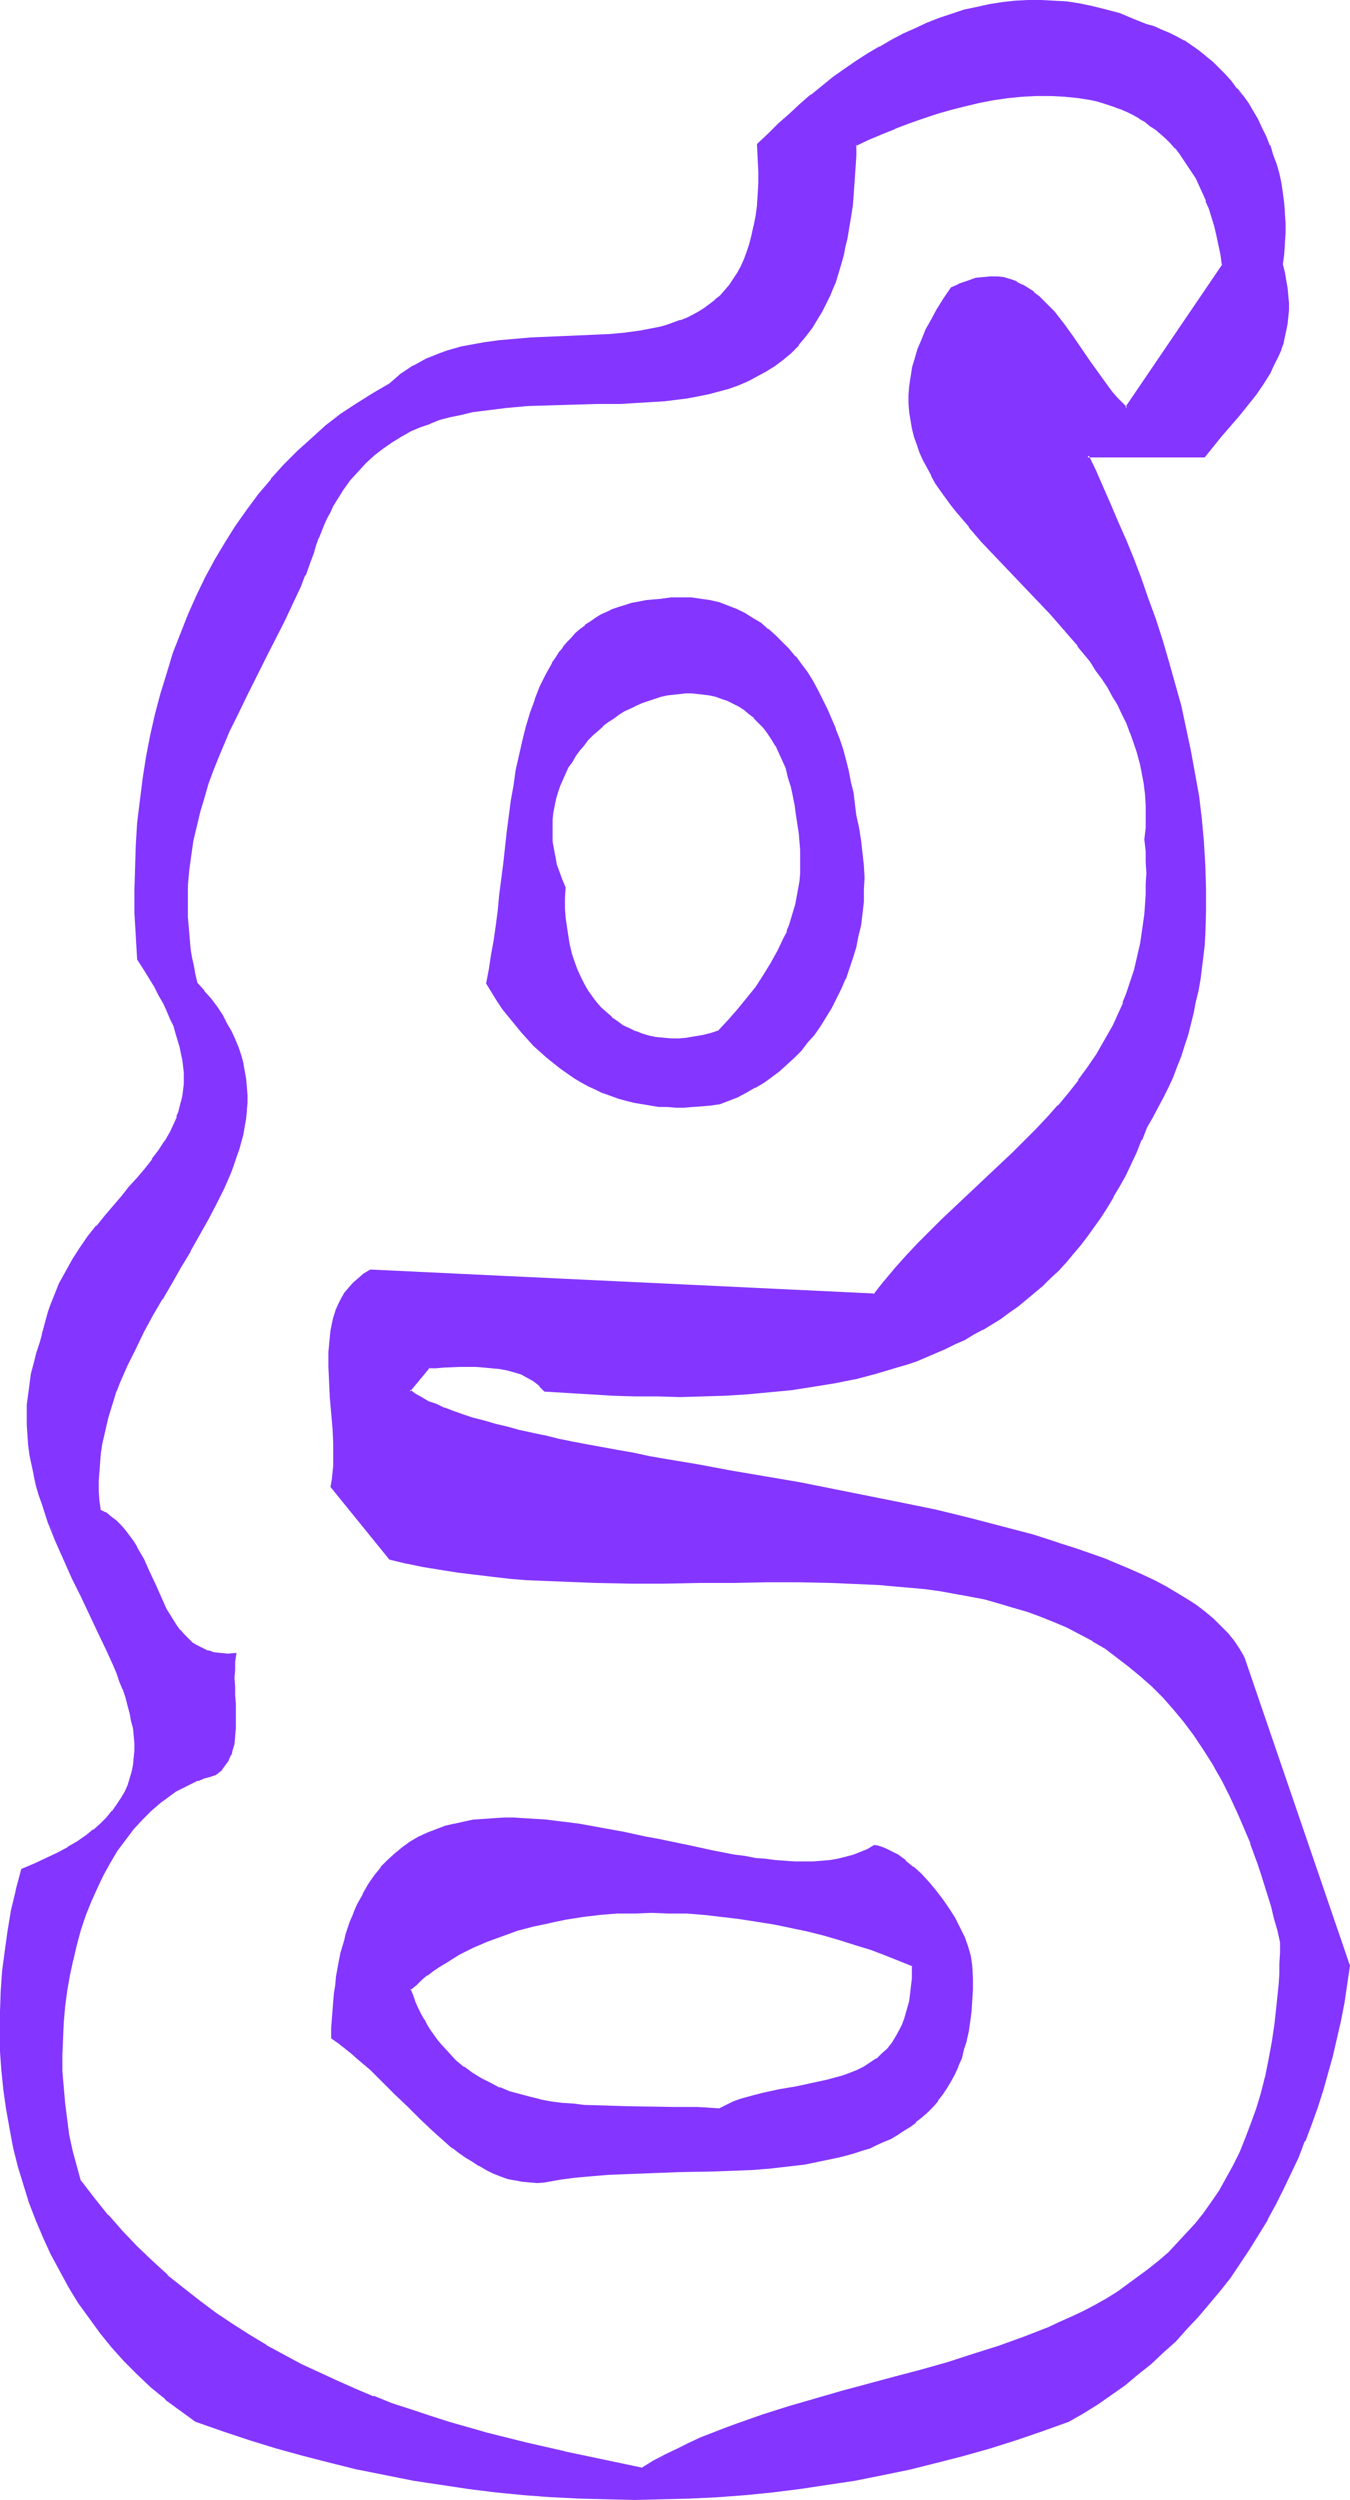 <?xml version="1.0" encoding="UTF-8" standalone="no"?>
<svg
   version="1.0"
   width="84.166mm"
   height="155.839mm"
   id="svg14"
   sodipodi:docname="Smudge Extended G 2.wmf"
   xmlns:inkscape="http://www.inkscape.org/namespaces/inkscape"
   xmlns:sodipodi="http://sodipodi.sourceforge.net/DTD/sodipodi-0.dtd"
   xmlns="http://www.w3.org/2000/svg"
   xmlns:svg="http://www.w3.org/2000/svg">
  <sodipodi:namedview
     id="namedview14"
     pagecolor="#ffffff"
     bordercolor="#000000"
     borderopacity="0.25"
     inkscape:showpageshadow="2"
     inkscape:pageopacity="0.0"
     inkscape:pagecheckerboard="0"
     inkscape:deskcolor="#d1d1d1"
     inkscape:document-units="mm" />
  <defs
     id="defs1">
    <pattern
       id="WMFhbasepattern"
       patternUnits="userSpaceOnUse"
       width="6"
       height="6"
       x="0"
       y="0" />
  </defs>
  <path
     style="fill:#8435ff;fill-opacity:1;fill-rule:evenodd;stroke:none"
     d="m 187.731,192.132 0.485,2.101 0.323,2.101 0.162,1.939 0.162,1.939 v 1.939 1.939 l -0.162,1.939 -0.162,1.778 -0.162,1.778 -0.323,1.778 -0.323,1.616 -0.485,1.778 -0.485,1.616 -0.485,1.616 -0.646,1.616 -0.646,1.454 -1.454,3.07 -1.616,2.909 -1.777,2.909 -1.939,2.747 -2.1,2.585 -2.1,2.585 -2.262,2.585 -2.262,2.585 -1.939,0.646 -1.939,0.485 -1.939,0.323 -1.777,0.323 h -1.939 l -1.777,0.162 -1.777,-0.162 -1.777,-0.323 -1.616,-0.323 -1.616,-0.323 -1.616,-0.646 -1.454,-0.646 -1.616,-0.808 -1.292,-0.97 -1.454,-0.97 -1.292,-1.131 -1.131,-1.131 -1.131,-1.293 -1.131,-1.454 -0.969,-1.454 -0.969,-1.454 -0.808,-1.778 -0.808,-1.778 -0.646,-1.778 -0.646,-1.939 -0.485,-1.939 -0.323,-2.101 -0.323,-2.101 -0.323,-2.262 v -2.262 -2.424 -2.424 l -0.808,-1.778 -0.646,-1.939 -0.485,-1.778 -0.485,-1.778 -0.323,-1.778 -0.162,-1.778 -0.162,-1.778 v -1.616 -1.778 l 0.323,-1.616 0.162,-1.616 0.323,-1.616 0.485,-1.616 0.485,-1.616 0.646,-1.454 0.646,-1.454 0.808,-1.454 0.808,-1.293 0.808,-1.454 0.969,-1.131 1.131,-1.293 0.969,-1.293 1.131,-1.131 1.131,-0.97 1.292,-1.131 1.131,-0.97 1.292,-0.97 1.292,-0.808 1.292,-0.808 1.454,-0.808 1.454,-0.646 1.292,-0.646 1.454,-0.485 1.454,-0.485 1.454,-0.323 1.454,-0.323 1.454,-0.323 1.616,-0.162 h 1.454 l 1.454,-0.162 1.454,0.162 1.454,0.162 1.454,0.323 1.292,0.323 1.454,0.323 1.454,0.646 1.292,0.485 1.292,0.808 1.292,0.808 1.131,0.808 1.292,1.131 0.969,0.97 1.131,1.293 1.131,1.293 0.969,1.454 0.969,1.616 0.808,1.616 0.808,1.778 0.646,1.939 0.646,1.939 0.646,2.101 0.485,2.262 0.485,2.424 z m -18.256,67.707 2.262,-0.646 2.1,-0.97 1.939,-0.97 2.1,-1.131 1.939,-1.131 1.777,-1.454 1.939,-1.293 1.777,-1.616 1.616,-1.616 1.616,-1.778 1.616,-1.778 1.616,-1.778 1.292,-2.101 1.454,-2.101 1.292,-2.101 1.131,-2.262 1.131,-2.262 0.969,-2.262 0.969,-2.424 0.808,-2.585 0.646,-2.424 0.646,-2.585 0.485,-2.747 0.323,-2.585 0.323,-2.747 0.162,-2.909 v -2.747 l -0.162,-2.909 -0.162,-2.909 -0.485,-2.909 -0.485,-2.909 -0.646,-3.07 -0.323,-2.585 -0.323,-2.585 -0.485,-2.747 -0.646,-2.585 -0.646,-2.424 -0.646,-2.585 -0.808,-2.424 -0.808,-2.424 -0.969,-2.262 -1.131,-2.424 -0.969,-2.262 -1.131,-2.101 -1.292,-2.101 -1.292,-2.101 -1.292,-1.939 -1.454,-1.778 -1.454,-1.778 -1.616,-1.616 -1.616,-1.616 -1.616,-1.454 -1.777,-1.293 -1.939,-1.293 -1.777,-0.97 -1.939,-0.97 -1.939,-0.808 -2.1,-0.808 -2.262,-0.485 -2.1,-0.323 -2.262,-0.323 h -2.262 -2.423 l -2.262,0.323 -1.939,0.162 -1.616,0.162 -1.777,0.162 -1.616,0.485 -1.616,0.323 -1.454,0.485 -1.454,0.646 -1.454,0.646 -1.292,0.646 -1.292,0.808 -1.131,0.646 -1.292,0.97 -1.131,0.97 -0.969,0.808 -1.131,1.131 -0.969,1.131 -0.969,1.131 -0.808,1.131 -0.808,1.293 -0.808,1.131 -1.616,2.747 -1.292,2.909 -1.292,2.909 -0.969,3.07 -0.969,3.232 -0.969,3.393 -0.808,3.393 -0.646,3.555 -0.646,3.555 -0.485,3.717 -0.969,7.272 -0.808,7.595 -0.969,7.272 -0.485,3.717 -0.323,3.555 -0.485,3.555 -0.646,3.393 -0.646,3.393 -0.646,3.232 1.292,1.939 1.292,2.101 1.454,1.939 1.292,1.778 1.454,1.778 1.454,1.778 1.454,1.616 1.454,1.454 1.616,1.454 1.454,1.454 1.616,1.293 1.616,1.131 1.616,1.293 1.616,0.97 1.616,0.97 1.777,0.97 1.616,0.808 1.777,0.808 1.777,0.646 1.777,0.646 1.939,0.485 1.777,0.485 1.939,0.485 1.939,0.323 1.939,0.162 1.939,0.162 h 1.939 2.1 1.939 l 2.1,-0.162 2.1,-0.323 z"
     id="path1" />
  <path
     style="fill:#8435ff;fill-opacity:1;fill-rule:evenodd;stroke:none"
     d="m 187.569,192.132 0.323,2.101 0.323,2.101 0.162,1.939 v 0 l 0.162,1.939 v 1.939 1.939 1.939 -0.162 l -0.162,1.778 -0.323,1.778 -0.323,1.778 -0.323,1.778 v 0 l -0.485,1.616 -0.485,1.616 -0.485,1.616 -0.646,1.616 h 0.162 l -0.808,1.454 -1.454,3.07 -1.616,2.909 v 0 l -1.777,2.909 -1.777,2.747 -2.1,2.585 v 0 l -2.1,2.585 v 0 l -2.262,2.585 -2.262,2.424 h 0.162 l -1.939,0.646 -1.939,0.485 v 0 l -1.939,0.323 -1.939,0.323 h 0.162 l -1.939,0.162 h -1.777 l -1.777,-0.162 v 0 l -1.777,-0.162 -1.616,-0.323 v 0 l -1.616,-0.485 -1.616,-0.646 0.162,0.162 -1.616,-0.808 -1.454,-0.646 v 0 l -1.292,-0.97 -1.454,-0.97 h 0.162 l -1.292,-1.131 -1.292,-1.131 -1.131,-1.293 v 0 l -0.969,-1.293 -1.131,-1.616 -0.808,-1.454 v 0 l -0.808,-1.616 -0.808,-1.778 v 0 l -0.646,-1.778 -0.646,-1.939 -0.485,-2.101 v 0.162 l -0.323,-2.101 -0.323,-2.101 -0.323,-2.262 v 0 l -0.162,-2.262 v -2.424 l 0.162,-2.424 -0.808,-1.939 v 0 l -0.646,-1.778 -0.646,-1.778 -0.323,-1.939 v 0.162 l -0.323,-1.778 -0.323,-1.778 v 0 -1.778 -1.616 -1.778 0 l 0.162,-1.616 0.323,-1.616 v 0 l 0.323,-1.616 0.485,-1.616 0.485,-1.454 v 0 l 0.646,-1.454 v 0 l 0.646,-1.454 0.646,-1.454 v 0 l 0.969,-1.293 0.808,-1.454 0.969,-1.293 0.969,-1.131 v 0 l 0.969,-1.293 1.131,-1.131 1.131,-0.97 1.292,-1.131 h -0.162 l 1.292,-0.97 1.292,-0.808 1.292,-0.97 1.292,-0.808 v 0 l 1.454,-0.646 1.292,-0.646 1.454,-0.646 v 0 l 1.454,-0.485 v 0 l 1.454,-0.485 1.454,-0.485 v 0 l 1.454,-0.323 1.454,-0.162 1.454,-0.162 v 0 l 1.454,-0.162 h 1.454 l 1.454,0.162 v 0 l 1.454,0.162 1.292,0.162 v 0 l 1.454,0.323 1.292,0.485 1.454,0.485 v 0 l 1.292,0.646 1.292,0.646 v 0 l 1.292,0.808 1.131,0.97 v 0 l 1.292,0.97 h -0.162 l 1.131,1.131 1.131,1.131 v 0 l 0.969,1.293 0.969,1.454 0.969,1.616 v -0.162 l 0.808,1.778 0.808,1.778 v 0 l 0.808,1.778 v 0 l 0.485,2.101 0.646,2.101 v -0.162 l 0.485,2.262 0.485,2.424 0.323,2.424 h 0.485 l -0.323,-2.585 -0.323,-2.262 -0.485,-2.262 v 0 l -0.646,-2.101 -0.646,-2.101 v 0 l -0.646,-1.939 h -0.162 l -0.808,-1.778 -0.808,-1.616 v 0 l -0.969,-1.616 -0.969,-1.454 -0.969,-1.293 v 0 l -1.131,-1.293 -1.131,-1.131 v 0 l -1.292,-0.97 v 0 l -1.131,-0.97 -1.292,-0.808 h -0.162 l -1.292,-0.646 -1.292,-0.646 v 0 l -1.454,-0.485 -1.292,-0.485 -1.454,-0.323 v 0 l -1.454,-0.323 -1.454,-0.162 v 0 h -1.454 -1.454 -1.454 -0.162 l -1.454,0.162 -1.454,0.323 -1.454,0.323 v 0 l -1.454,0.323 -1.454,0.485 v 0 l -1.454,0.646 v 0 l -1.454,0.646 -1.454,0.646 -1.292,0.646 h -0.162 l -1.292,0.808 -1.292,0.97 -1.292,0.97 -1.131,0.808 -0.162,0.162 -1.131,0.97 -1.131,1.131 -1.131,1.131 -1.131,1.131 v 0.162 l -0.969,1.293 -0.969,1.131 -0.808,1.454 -0.969,1.293 v 0.162 l -0.646,1.293 -0.646,1.454 h -0.162 l -0.485,1.616 v 0 l -0.646,1.454 -0.323,1.616 -0.485,1.616 v 0 l -0.162,1.616 -0.162,1.778 v 0 l -0.162,1.778 v 1.616 l 0.162,1.778 v 0 l 0.162,1.778 0.323,1.778 v 0 l 0.485,1.939 0.485,1.778 0.808,1.778 v 0 l 0.808,1.939 v -0.162 l -0.162,2.424 v 2.424 l 0.162,2.262 v 0 l 0.162,2.262 0.323,2.101 0.485,2.101 v 0 l 0.485,2.101 0.485,1.939 0.646,1.778 h 0.162 l 0.808,1.778 0.808,1.616 v 0.162 l 0.808,1.454 1.131,1.454 0.969,1.454 v 0 l 1.292,1.293 1.131,1.293 1.292,0.97 v 0.162 l 1.454,0.97 1.292,0.808 h 0.162 l 1.454,0.808 1.454,0.808 v 0 l 1.616,0.485 1.616,0.485 h 0.162 l 1.616,0.323 1.777,0.323 v 0 h 1.777 1.777 l 1.939,-0.162 v 0 l 1.777,-0.162 1.939,-0.485 h 0.162 l 1.939,-0.485 1.939,-0.646 2.423,-2.585 2.1,-2.424 v -0.162 l 2.1,-2.585 h 0.162 l 2.1,-2.585 1.777,-2.747 1.777,-2.909 v 0 l 1.616,-2.909 1.454,-3.07 0.646,-1.616 h 0.162 l 0.485,-1.616 0.646,-1.616 0.485,-1.616 0.323,-1.616 v -0.162 l 0.485,-1.616 0.323,-1.778 0.162,-1.778 0.162,-1.778 v 0 l 0.162,-1.939 v -1.939 -1.939 l -0.162,-1.939 v 0 l -0.323,-2.101 -0.162,-1.939 -0.485,-2.101 z"
     id="path2" />
  <path
     style="fill:#8435ff;fill-opacity:1;fill-rule:evenodd;stroke:none"
     d="m 169.636,260.162 2.1,-0.808 v 0 l 2.1,-0.808 2.1,-1.131 1.939,-1.131 h 0.162 l 1.939,-1.131 1.777,-1.293 1.939,-1.454 v 0 l 1.777,-1.616 1.777,-1.616 1.616,-1.616 1.454,-1.939 v 0 l 1.616,-1.778 v 0 l 1.454,-2.101 1.292,-2.101 1.292,-2.101 v 0 l 1.131,-2.262 1.131,-2.262 0.969,-2.262 0.162,-0.162 0.808,-2.424 0.808,-2.424 0.808,-2.585 0.485,-2.585 v 0 l 0.646,-2.585 0.323,-2.747 0.323,-2.747 v 0 -2.909 l 0.162,-2.747 -0.162,-2.909 v 0 l -0.323,-2.909 -0.323,-2.909 -0.485,-3.07 -0.646,-2.909 -0.323,-2.585 -0.323,-2.747 -0.646,-2.585 -0.485,-2.585 v 0 l -0.646,-2.585 -0.646,-2.424 -0.808,-2.424 -0.969,-2.424 v -0.162 l -0.969,-2.262 -0.969,-2.262 -1.131,-2.262 -1.131,-2.262 v 0 l -1.131,-2.101 -1.292,-2.101 -1.454,-1.939 -1.292,-1.778 h -0.162 l -1.454,-1.778 -1.616,-1.616 -1.616,-1.616 -1.616,-1.454 h -0.162 l -1.616,-1.454 -1.939,-1.131 v 0 l -1.777,-1.131 -1.939,-0.97 -2.1,-0.808 v 0 l -2.1,-0.808 -2.1,-0.485 v 0 l -2.262,-0.323 -2.262,-0.323 v 0 h -2.262 -2.423 v 0 l -2.423,0.323 h 0.162 l -1.939,0.162 v 0 l -1.777,0.162 -1.616,0.323 v 0 l -1.777,0.323 -1.454,0.485 -1.616,0.485 v 0 l -1.454,0.485 v 0 l -1.292,0.646 -1.454,0.646 v 0 l -1.292,0.808 -1.131,0.808 -1.292,0.808 v 0.162 l -1.131,0.808 v 0 l -1.131,0.97 -0.969,1.131 -0.969,0.97 -0.969,1.131 v 0.162 l -0.969,1.131 -0.808,1.293 -0.808,1.131 v 0.162 l -1.454,2.585 -1.454,2.909 -1.131,2.909 v 0.162 l -1.131,3.07 -0.969,3.232 -0.808,3.232 -0.808,3.555 v 0 l -0.808,3.555 -0.485,3.555 -0.646,3.555 -0.969,7.433 -0.808,7.433 -0.969,7.433 -0.323,3.555 -0.485,3.717 -0.485,3.393 -0.646,3.555 -0.485,3.232 -0.646,3.393 1.292,2.101 1.292,2.101 1.292,1.939 1.454,1.778 v 0 l 1.454,1.778 1.454,1.778 v 0 l 1.454,1.616 1.454,1.616 1.454,1.293 1.616,1.454 v 0 l 1.616,1.293 v 0 l 1.616,1.293 1.616,1.131 1.616,1.131 1.616,0.97 v 0 l 1.777,0.97 1.777,0.808 1.616,0.808 h 0.162 l 1.777,0.646 1.777,0.646 1.777,0.485 1.939,0.485 v 0 l 1.939,0.323 1.939,0.323 1.939,0.323 v 0 h 1.939 l 1.939,0.162 h 2.1 l 1.939,-0.162 h 0.162 l 2.1,-0.162 1.939,-0.162 2.262,-0.323 -0.162,-0.485 -2.1,0.323 -2.1,0.162 -2.1,0.162 v 0 h -1.939 -2.1 -1.939 l -1.939,-0.162 v 0 l -1.939,-0.162 -1.939,-0.323 -1.939,-0.323 h 0.162 l -1.939,-0.485 -1.777,-0.646 -1.777,-0.485 -1.777,-0.808 v 0.162 l -1.777,-0.808 -1.777,-0.808 -1.616,-0.97 v 0 l -1.616,-0.97 -1.616,-1.131 -1.616,-1.131 -1.616,-1.293 v 0.162 l -1.616,-1.293 v 0 l -1.454,-1.454 -1.616,-1.454 -1.454,-1.616 -1.454,-1.616 v 0.162 l -1.454,-1.778 -1.292,-1.778 v 0 l -1.454,-1.778 -1.292,-1.939 -1.292,-2.101 -1.292,-1.939 v 0.162 l 0.646,-3.232 0.646,-3.393 0.485,-3.393 0.485,-3.555 0.485,-3.555 0.485,-3.555 0.808,-7.433 0.808,-7.433 1.131,-7.433 0.485,-3.555 0.646,-3.717 0.646,-3.393 v 0 l 0.808,-3.555 0.808,-3.232 0.969,-3.232 1.131,-3.07 v 0 l 1.131,-3.07 1.454,-2.747 1.454,-2.747 v 0 l 0.808,-1.131 0.808,-1.293 0.969,-1.131 h -0.162 l 0.969,-1.131 1.131,-1.131 0.969,-0.97 1.131,-0.97 h -0.162 l 1.131,-0.97 v 0 l 1.292,-0.808 1.131,-0.808 1.292,-0.808 v 0 l 1.292,-0.646 1.454,-0.646 v 0.162 l 1.454,-0.646 h -0.162 l 1.616,-0.485 1.454,-0.485 1.777,-0.323 h -0.162 l 1.777,-0.323 1.777,-0.162 h -0.162 1.939 v 0 l 2.423,-0.323 h -0.162 l 2.423,-0.162 2.262,0.162 v 0 l 2.262,0.162 2.1,0.485 v 0 l 2.1,0.485 2.1,0.646 v 0 l 1.939,0.808 1.939,0.97 1.939,1.131 h -0.162 l 1.939,1.131 1.777,1.454 -0.162,-0.162 1.777,1.454 1.616,1.616 1.454,1.616 1.616,1.778 v 0 l 1.292,1.778 1.454,1.939 1.292,2.101 1.131,2.101 v 0 l 1.131,2.101 1.131,2.262 0.969,2.262 0.969,2.424 v 0 l 0.808,2.424 0.808,2.424 0.808,2.424 0.485,2.585 v 0 l 0.646,2.585 0.485,2.585 0.485,2.585 0.323,2.585 0.485,3.07 0.646,2.909 0.323,2.909 0.162,2.909 v 0 l 0.162,2.909 v 2.747 l -0.162,2.909 v -0.162 l -0.323,2.747 -0.323,2.747 -0.485,2.747 v -0.162 l -0.646,2.585 -0.646,2.585 -0.808,2.424 -0.969,2.424 h 0.162 l -1.131,2.424 -0.969,2.262 -1.292,2.101 v 0 l -1.292,2.262 -1.292,1.939 -1.454,2.101 v 0 l -1.454,1.778 v 0 l -1.616,1.778 -1.616,1.778 -1.777,1.616 -1.777,1.454 h 0.162 l -1.939,1.454 -1.777,1.293 -1.939,1.131 v 0 l -2.1,1.131 -1.939,1.131 -2.1,0.808 v 0 l -2.1,0.808 v 0 z"
     id="path3" />
  <path
     style="fill:#8435ff;fill-opacity:1;fill-rule:evenodd;stroke:none"
     d="m 169.475,497.054 -5.17,-0.323 -5.331,-0.162 h -5.331 -5.331 l -5.331,-0.162 -5.331,-0.323 -2.585,-0.162 -2.746,-0.323 -2.423,-0.323 -2.585,-0.323 -2.423,-0.646 -2.423,-0.646 -2.423,-0.808 -2.262,-0.808 -2.262,-0.97 -2.262,-1.131 -2.1,-1.293 -1.939,-1.454 -1.939,-1.616 -1.939,-1.778 -1.616,-2.101 -0.969,-0.97 -0.808,-1.131 -0.808,-1.131 -0.646,-1.293 -0.808,-1.293 -0.646,-1.293 -0.646,-1.293 -0.646,-1.454 -0.646,-1.616 -0.646,-1.454 1.292,-1.293 1.454,-1.131 1.292,-1.131 1.454,-0.97 1.454,-1.131 1.616,-0.97 3.07,-1.778 3.231,-1.778 3.393,-1.454 3.554,-1.293 3.554,-1.131 3.877,-1.131 3.716,-0.808 3.877,-0.808 4.039,-0.485 3.877,-0.485 4.201,-0.323 4.039,-0.162 4.039,-0.162 4.201,0.162 4.201,0.162 4.201,0.323 4.039,0.323 4.201,0.485 4.039,0.646 4.039,0.646 4.039,0.808 3.877,0.97 3.877,0.97 3.716,0.97 3.716,1.131 3.554,1.131 3.393,1.293 3.393,1.293 3.231,1.454 v 1.616 1.454 l -0.162,1.454 -0.162,1.293 -0.162,1.293 -0.162,1.293 -0.323,1.293 -0.323,1.131 -0.323,1.131 -0.323,0.97 -0.323,0.97 -0.485,0.97 -0.969,1.778 -0.969,1.616 -1.292,1.454 -1.292,1.293 -1.292,1.131 -1.454,0.97 -1.454,0.97 -1.616,0.808 -1.777,0.646 -1.616,0.646 -1.777,0.485 -1.939,0.485 -3.716,0.808 -3.716,0.646 -3.877,0.808 -3.716,0.646 -1.777,0.485 -1.939,0.485 -1.777,0.646 -1.616,0.646 -1.777,0.646 z m 36.674,-62.213 -1.616,0.97 -1.616,0.808 -1.777,0.646 -1.777,0.485 -1.777,0.485 -1.939,0.323 -2.1,0.162 -1.939,0.162 h -2.262 -2.1 l -2.262,-0.162 -2.262,-0.162 -2.423,-0.323 -2.423,-0.323 -2.423,-0.323 -2.423,-0.485 -5.008,-0.808 -5.17,-1.131 -5.17,-1.131 -2.585,-0.485 -2.746,-0.646 -5.331,-0.97 -5.17,-1.131 -5.331,-0.808 -5.17,-0.808 -2.585,-0.162 -2.585,-0.323 -2.585,-0.162 h -2.423 -2.423 -2.423 l -2.423,0.162 -2.262,0.323 -2.262,0.485 -2.262,0.485 -2.262,0.485 -2.1,0.808 -1.939,0.808 -2.1,0.97 -1.939,1.131 -1.777,1.293 -1.777,1.293 -1.616,1.616 -1.616,1.778 -1.616,1.778 -1.292,2.101 -1.454,2.262 -1.131,2.424 -0.646,1.293 -0.646,1.454 -0.485,1.293 -0.485,1.454 -0.485,1.454 -0.485,1.616 -0.323,1.616 -0.485,1.616 -0.323,1.616 -0.646,3.555 -0.323,1.939 -0.162,1.939 -0.162,1.939 -0.323,2.101 -0.162,2.101 v 2.101 l -0.162,2.262 1.616,1.131 1.454,1.131 1.616,1.131 1.454,1.293 3.07,2.747 2.908,2.909 3.07,2.909 2.908,2.909 2.908,2.909 3.07,2.747 2.908,2.585 1.616,1.293 1.454,1.293 1.616,1.131 1.616,0.97 1.454,0.97 1.616,0.808 1.777,0.808 1.616,0.646 1.616,0.646 1.777,0.485 1.777,0.323 1.616,0.162 h 1.939 l 1.777,-0.162 3.554,-0.485 3.554,-0.646 3.877,-0.323 3.877,-0.323 4.039,-0.162 4.201,-0.162 8.401,-0.162 8.563,-0.323 4.362,-0.162 4.201,-0.162 4.201,-0.323 4.201,-0.485 4.039,-0.485 4.039,-0.646 3.877,-0.808 1.777,-0.485 1.939,-0.646 1.777,-0.485 1.777,-0.646 1.777,-0.646 1.616,-0.808 1.616,-0.808 1.616,-0.808 1.454,-0.97 1.616,-0.97 1.292,-1.131 1.454,-1.131 1.292,-1.131 1.292,-1.293 1.131,-1.454 1.131,-1.454 0.969,-1.454 0.969,-1.616 0.808,-1.778 0.808,-1.778 0.808,-1.939 0.646,-1.939 0.485,-2.101 0.485,-2.262 0.485,-2.262 0.162,-2.424 0.323,-2.424 v -2.585 -2.747 -2.909 l -0.162,-1.131 -0.323,-0.97 -0.162,-1.131 -0.485,-1.131 -0.808,-2.262 -0.969,-2.262 -1.292,-2.262 -1.292,-2.262 -1.454,-2.101 -1.616,-2.101 -1.777,-1.939 -1.616,-1.939 -1.777,-1.616 -1.939,-1.454 -1.777,-1.293 -0.969,-0.485 -0.969,-0.646 -0.808,-0.323 -0.969,-0.323 -0.808,-0.323 z"
     id="path4" />
  <path
     style="fill:#8435ff;fill-opacity:1;fill-rule:evenodd;stroke:none"
     d="m 169.475,496.731 v 0 l -5.17,-0.323 h -5.331 l -10.663,-0.162 -5.331,-0.162 -5.331,-0.162 v 0 l -2.585,-0.323 -2.585,-0.162 -2.585,-0.323 -2.585,-0.485 h 0.162 l -2.585,-0.646 -2.423,-0.646 -2.423,-0.646 -2.262,-0.97 v 0.162 l -2.1,-1.131 -2.262,-1.131 v 0 l -2.1,-1.293 -1.939,-1.454 v 0.162 l -1.939,-1.616 v 0 l -1.777,-1.939 -1.777,-1.939 -0.808,-0.97 v 0 l -0.808,-1.131 -0.808,-1.131 -0.808,-1.293 -0.646,-1.293 v 0.162 l -0.808,-1.454 -0.646,-1.293 -0.646,-1.454 v 0 l -0.485,-1.454 -0.646,-1.616 -0.162,0.323 1.454,-1.131 1.292,-1.293 v 0 l 1.292,-1.131 v 0.162 l 1.454,-1.131 1.454,-0.97 1.616,-0.97 3.07,-1.939 v 0 l 3.231,-1.616 3.393,-1.454 v 0 l 3.554,-1.293 3.554,-1.293 3.716,-0.97 3.877,-0.808 h -0.162 l 3.877,-0.808 4.039,-0.646 4.039,-0.485 4.039,-0.323 v 0 h 4.039 l 4.039,-0.162 4.201,0.162 h 4.201 v 0 l 4.039,0.323 4.201,0.485 4.039,0.485 4.201,0.646 4.039,0.646 3.877,0.808 v 0 l 3.877,0.808 3.877,0.97 3.877,1.131 3.554,1.131 3.716,1.131 3.393,1.293 v 0 l 3.231,1.293 v 0 l 3.231,1.293 -0.162,-0.162 v 3.07 0 l -0.162,1.293 -0.162,1.454 -0.162,1.293 -0.162,1.293 v 0 l -0.323,1.131 -0.323,1.131 -0.323,1.131 -0.323,1.131 v -0.162 l -0.323,0.97 -0.485,0.97 -0.969,1.778 v 0 l -0.969,1.616 v 0 l -1.131,1.454 v 0 l -1.292,1.131 -1.292,1.293 v -0.162 l -1.454,0.97 -1.454,0.97 v 0 l -1.616,0.808 -1.616,0.646 v 0 l -1.777,0.646 -1.777,0.485 -1.777,0.485 -3.716,0.808 v 0 l -3.716,0.808 -3.877,0.646 -3.716,0.808 v 0 l -1.939,0.485 -1.777,0.485 -1.777,0.485 -1.777,0.646 v 0 l -1.616,0.808 -1.616,0.808 0.162,0.485 1.616,-0.808 1.616,-0.808 v 0.162 l 1.777,-0.646 1.777,-0.646 1.777,-0.485 1.939,-0.485 h -0.162 l 3.877,-0.808 3.716,-0.646 3.877,-0.646 v 0 l 3.716,-0.97 1.777,-0.323 1.777,-0.646 1.777,-0.646 v 0 l 1.616,-0.646 1.616,-0.808 h 0.162 l 1.454,-0.97 1.454,-0.97 v 0 l 1.454,-1.131 1.131,-1.293 v 0 l 1.292,-1.454 v 0 l 0.969,-1.616 v 0 l 0.969,-1.778 0.485,-0.97 0.323,-0.97 h 0.162 l 0.323,-1.131 0.323,-1.131 0.323,-1.131 0.162,-1.131 v -0.162 l 0.323,-1.131 0.162,-1.293 v -1.454 l 0.162,-1.454 v 0 l 0.162,-3.232 -3.393,-1.454 v 0 l -3.393,-1.293 v 0 l -3.393,-1.293 -3.716,-1.293 -3.554,-1.131 -3.877,-0.97 -3.877,-0.97 -3.877,-0.97 v 0 l -4.039,-0.646 -4.039,-0.808 -4.039,-0.646 -4.201,-0.485 -4.039,-0.323 -4.201,-0.323 v 0 l -4.201,-0.162 h -4.201 -4.039 l -4.039,0.162 h -0.162 l -4.039,0.323 -4.039,0.485 -3.877,0.646 -3.877,0.646 v 0 l -3.877,0.808 -3.716,1.131 -3.554,1.131 -3.554,1.293 -0.162,0.162 -3.393,1.454 -3.231,1.616 v 0 l -3.07,1.939 -1.616,0.97 -1.454,0.97 -1.454,1.131 v 0 l -1.292,1.131 h -0.162 l -1.292,1.131 -1.454,1.293 0.646,1.778 0.646,1.454 v 0 l 0.646,1.454 0.646,1.454 0.808,1.293 v 0 l 0.646,1.293 0.808,1.293 0.808,1.131 0.808,1.131 v 0 l 0.808,1.131 1.777,1.939 1.939,1.778 v 0 l 1.939,1.616 v 0 l 1.939,1.454 2.1,1.293 h 0.162 l 2.1,1.131 2.262,1.131 v 0 l 2.262,0.808 2.423,0.808 2.423,0.646 2.585,0.485 v 0 l 2.423,0.485 2.585,0.323 2.585,0.323 2.585,0.162 h 0.162 l 5.331,0.323 5.331,0.162 h 10.663 l 5.331,0.162 5.331,0.162 z"
     id="path5" />
  <path
     style="fill:#8435ff;fill-opacity:1;fill-rule:evenodd;stroke:none"
     d="m 205.987,434.68 -1.616,0.97 v 0 l -1.616,0.646 v 0 l -1.616,0.646 v 0 l -1.777,0.485 -1.939,0.485 v 0 l -1.939,0.323 -1.939,0.162 v 0 l -1.939,0.162 h -2.262 -2.1 l -2.262,-0.162 v 0 l -2.262,-0.162 -2.423,-0.323 -2.262,-0.162 -2.423,-0.485 -2.585,-0.323 -5.008,-0.97 -5.17,-1.131 -7.755,-1.616 -2.746,-0.485 -5.17,-1.131 -5.331,-0.97 -5.331,-0.97 -5.17,-0.646 -2.585,-0.323 -2.585,-0.162 v 0 l -2.585,-0.162 -2.423,-0.162 h -2.423 l -2.423,0.162 -2.423,0.162 v 0 l -2.423,0.162 -2.262,0.485 -2.1,0.485 h -0.162 l -2.1,0.485 -2.1,0.808 v 0 l -2.1,0.808 -2.1,0.97 v 0 l -1.939,1.131 -1.777,1.293 v 0 l -1.777,1.454 v 0 l -1.777,1.616 -1.616,1.616 v 0.162 l -1.454,1.778 v 0 l -1.454,2.101 -1.292,2.262 v 0.162 l -1.292,2.262 -0.646,1.454 -0.485,1.293 v 0 l -0.646,1.454 -0.485,1.454 -0.485,1.454 -0.323,1.454 -0.485,1.616 -0.485,1.616 v 0.162 l -0.323,1.616 -0.646,3.555 -0.162,1.939 -0.323,1.939 -0.162,1.939 -0.162,2.101 -0.162,2.101 v 0 l -0.162,2.101 v 2.424 l 1.616,1.131 1.454,1.131 v 0 l 1.616,1.293 v 0 l 1.454,1.293 3.07,2.585 2.908,2.909 2.908,2.909 3.07,2.909 2.908,2.909 2.908,2.747 3.07,2.747 1.454,1.293 h 0.162 l 1.454,1.131 1.616,1.131 1.616,0.97 1.454,0.97 h 0.162 l 1.616,0.97 1.616,0.808 1.616,0.646 v 0 l 1.777,0.646 1.616,0.323 h 0.162 l 1.616,0.323 1.777,0.162 v 0 l 1.939,0.162 1.777,-0.162 v 0 l 3.554,-0.646 3.716,-0.485 3.716,-0.323 v 0 l 3.877,-0.323 4.039,-0.162 4.201,-0.162 8.401,-0.323 8.563,-0.162 4.362,-0.162 4.201,-0.162 v 0 l 4.201,-0.323 4.201,-0.485 4.201,-0.485 3.877,-0.808 3.877,-0.808 v 0 l 1.939,-0.485 1.777,-0.485 1.939,-0.646 1.616,-0.485 h 0.162 l 1.616,-0.808 v 0 l 1.777,-0.808 1.616,-0.646 1.616,-0.97 v 0 l 1.454,-0.97 1.616,-0.97 1.292,-0.97 v -0.162 l 1.454,-1.131 v 0 l 1.292,-1.131 1.292,-1.293 1.131,-1.293 v -0.162 l 1.131,-1.454 0.969,-1.454 0.969,-1.616 v 0 l 0.969,-1.778 0.808,-1.778 v -0.162 l 0.808,-1.778 0.485,-2.101 0.646,-1.939 v -0.162 l 0.485,-2.101 0.323,-2.262 0.323,-2.424 0.162,-2.585 v 0 l 0.162,-2.585 v -2.747 l -0.162,-2.909 v 0 l -0.162,-1.131 v 0 l -0.162,-1.131 -0.323,-1.131 -0.323,-1.131 -0.808,-2.262 v 0 l -1.131,-2.262 -1.131,-2.262 v 0 l -1.454,-2.262 -1.454,-2.101 -1.616,-2.101 v 0 l -1.616,-1.939 -1.777,-1.939 -1.777,-1.616 h -0.162 l -1.777,-1.454 v -0.162 l -1.777,-1.293 -0.969,-0.485 v 0 l -0.969,-0.485 -0.969,-0.485 -0.808,-0.323 v 0 l -0.969,-0.323 -0.969,-0.162 v 0.485 l 0.808,0.162 0.969,0.323 v 0 l 0.808,0.323 0.969,0.485 0.808,0.485 v 0 l 0.969,0.485 1.777,1.293 v 0 l 1.939,1.454 h -0.162 l 1.777,1.616 1.777,1.939 1.777,1.939 h -0.162 l 1.616,2.101 1.454,2.101 1.454,2.262 v 0 l 1.131,2.262 1.131,2.262 -0.162,-0.162 0.969,2.262 0.323,1.131 0.323,1.131 0.162,1.131 v 0 l 0.162,0.97 v 0 l 0.162,2.909 v 2.747 l -0.162,2.585 v 0 l -0.162,2.424 -0.323,2.424 -0.485,2.262 -0.485,2.262 v 0 l -0.485,1.939 -0.646,2.101 -0.646,1.778 v 0 l -0.808,1.778 -0.969,1.778 v 0 l -0.969,1.616 -0.969,1.454 -1.131,1.454 v 0 l -1.131,1.293 -1.292,1.454 -1.131,1.131 v 0 l -1.454,1.131 v 0 l -1.292,0.97 -1.616,1.131 -1.454,0.808 v 0 l -1.616,0.97 -1.616,0.808 -1.616,0.646 v 0 l -1.777,0.646 v 0 l -1.616,0.646 -1.939,0.646 -1.777,0.485 -1.939,0.485 v 0 l -3.716,0.808 -4.039,0.646 -4.039,0.646 -4.201,0.323 -4.201,0.323 v 0 l -4.201,0.323 -4.362,0.162 -8.563,0.162 -8.401,0.162 -4.201,0.162 -4.039,0.323 -3.877,0.162 v 0 l -3.877,0.485 -3.554,0.485 -3.554,0.646 v 0 h -1.777 -1.939 0.162 l -1.777,-0.162 -1.777,-0.323 v 0 l -1.616,-0.485 -1.777,-0.485 v 0 l -1.616,-0.646 -1.616,-0.808 -1.616,-0.97 v 0 l -1.454,-0.808 -1.616,-1.131 -1.616,-1.131 -1.454,-1.131 v 0 l -1.616,-1.293 -2.908,-2.585 -3.07,-2.747 -2.908,-2.909 -2.908,-3.07 -2.908,-2.747 -3.07,-2.909 -2.908,-2.747 -1.616,-1.293 v 0 l -1.616,-1.131 v -0.162 l -1.454,-1.131 -1.616,-1.131 0.162,0.323 v -2.262 l 0.162,-2.101 v 0 l 0.162,-2.101 0.162,-1.939 0.323,-2.101 0.162,-1.939 0.323,-1.778 0.646,-3.555 0.323,-1.778 v 0 l 0.323,-1.616 0.485,-1.616 0.485,-1.454 0.485,-1.454 0.485,-1.454 0.485,-1.454 v 0 l 0.485,-1.293 0.646,-1.293 1.292,-2.424 v 0 l 1.292,-2.262 1.454,-2.101 h -0.162 l 1.616,-1.778 v 0 l 1.616,-1.778 1.616,-1.616 v 0 l 1.777,-1.293 v 0 l 1.777,-1.293 1.939,-1.131 v 0 l 1.939,-0.97 2.1,-0.808 v 0 l 2.1,-0.646 2.1,-0.646 v 0 l 2.262,-0.485 2.262,-0.323 2.262,-0.323 v 0 l 2.423,-0.162 h 2.423 2.423 2.423 l 2.585,0.162 v 0 l 2.423,0.162 2.585,0.323 5.331,0.646 5.17,0.97 5.331,0.97 5.331,1.131 2.585,0.646 7.916,1.616 5.17,1.131 5.008,0.808 2.423,0.485 2.423,0.323 2.423,0.323 2.262,0.323 2.423,0.162 v 0 l 2.262,0.162 h 2.1 2.262 l 1.939,-0.162 h 0.162 l 1.939,-0.323 1.939,-0.162 v 0 l 1.939,-0.485 1.777,-0.485 v 0 l 1.777,-0.646 v -0.162 l 1.616,-0.646 v 0 l 1.454,-0.97 h -0.162 z"
     id="path6" />
  <path
     style="fill:#8435ff;fill-opacity:1;fill-rule:evenodd;stroke:none"
     d="m 151.219,581.566 -9.047,-1.778 -9.209,-1.939 -9.209,-2.101 -4.524,-1.131 -4.524,-1.131 -4.524,-1.293 -4.524,-1.293 -4.362,-1.454 -4.524,-1.454 -4.362,-1.616 -4.362,-1.616 -4.362,-1.778 -4.362,-1.778 -4.201,-1.939 -4.201,-2.101 -4.201,-2.101 -4.039,-2.262 -4.039,-2.424 -4.039,-2.585 -3.877,-2.747 -3.877,-2.747 -3.716,-3.07 -3.877,-3.07 -3.554,-3.232 -3.554,-3.555 -3.393,-3.555 -3.393,-3.717 -3.393,-4.04 -3.07,-4.201 -1.131,-3.555 -0.969,-3.555 -0.646,-3.717 -0.646,-3.717 -0.485,-3.717 -0.323,-3.878 -0.162,-3.717 -0.162,-3.878 0.162,-3.878 0.162,-3.717 0.323,-3.878 0.646,-3.717 0.485,-3.555 0.808,-3.717 0.808,-3.555 1.131,-3.393 1.131,-3.555 1.131,-3.232 1.454,-3.232 1.454,-3.07 1.616,-2.909 1.777,-2.747 1.777,-2.585 1.939,-2.585 2.1,-2.262 2.262,-2.101 1.131,-1.131 1.131,-0.808 1.131,-0.97 1.292,-0.808 1.131,-0.808 1.292,-0.808 1.292,-0.646 1.292,-0.646 1.454,-0.485 1.292,-0.485 1.454,-0.485 1.292,-0.323 0.808,-0.646 0.646,-0.646 0.485,-0.646 0.485,-0.646 0.323,-0.646 0.485,-0.808 0.323,-0.646 0.323,-0.808 0.323,-1.778 0.323,-1.778 v -1.778 l 0.162,-1.939 v -1.939 l -0.162,-1.939 -0.162,-2.101 v -1.939 -2.101 -1.778 -1.939 l 0.323,-1.778 H 53.637 52.022 l -1.616,-0.323 -1.454,-0.323 -1.292,-0.485 -1.292,-0.646 -1.131,-0.808 -0.969,-0.97 -0.969,-0.97 -0.969,-0.97 -0.969,-1.131 -0.808,-1.293 -0.646,-1.293 -0.808,-1.454 -1.454,-2.747 -1.292,-2.909 -1.292,-3.07 -1.454,-2.909 -1.454,-2.909 -0.969,-1.293 -0.808,-1.293 -0.969,-1.293 -1.131,-1.131 -0.969,-1.131 -1.292,-0.97 -1.131,-0.808 -1.454,-0.808 -0.323,-2.262 v -2.262 l -0.162,-2.262 0.162,-2.262 0.162,-2.101 0.162,-2.262 0.323,-2.101 0.485,-2.101 0.485,-2.101 0.485,-2.101 0.646,-2.101 0.646,-2.101 0.808,-2.101 0.808,-2.101 1.616,-4.04 1.939,-3.878 2.1,-3.878 2.1,-4.04 2.1,-3.717 2.262,-3.878 2.262,-3.717 2.262,-3.717 2.1,-3.878 1.939,-3.555 1.939,-3.717 1.777,-3.717 1.616,-3.555 0.808,-1.939 0.485,-1.778 0.646,-1.778 0.485,-1.778 0.485,-1.939 0.323,-1.778 0.323,-1.778 0.162,-1.939 0.162,-1.778 v -1.778 l -0.162,-1.939 -0.162,-1.778 -0.162,-1.939 -0.485,-1.778 -0.485,-1.939 -0.646,-1.778 -0.646,-1.939 -0.969,-1.778 -0.969,-1.939 -1.131,-1.939 -1.292,-1.939 -1.454,-1.939 -1.454,-1.778 -1.777,-1.939 -0.485,-2.101 -0.323,-1.939 -0.323,-2.101 -0.323,-1.939 -0.485,-3.878 -0.323,-3.717 v -3.717 l 0.162,-3.717 0.162,-3.555 0.485,-3.555 0.646,-3.555 0.646,-3.393 0.808,-3.232 0.969,-3.393 1.131,-3.232 1.131,-3.232 1.131,-3.07 1.292,-3.232 1.454,-3.07 1.292,-2.909 2.908,-5.979 2.908,-5.817 1.454,-2.747 1.454,-2.909 2.908,-5.494 1.292,-2.747 1.292,-2.747 1.131,-2.747 1.131,-2.585 0.969,-2.747 0.969,-2.585 0.646,-1.778 0.485,-1.616 0.646,-1.616 0.646,-1.616 0.808,-1.454 0.646,-1.454 0.808,-1.454 0.808,-1.293 0.808,-1.293 0.646,-1.293 1.777,-2.262 1.777,-2.101 1.939,-1.939 1.939,-1.939 2.1,-1.616 2.1,-1.454 2.1,-1.293 2.262,-1.131 2.262,-1.131 2.423,-0.808 2.423,-0.808 2.423,-0.808 2.585,-0.485 2.423,-0.485 2.585,-0.485 2.746,-0.323 2.585,-0.323 5.331,-0.323 5.493,-0.323 5.331,-0.162 h 5.493 l 5.493,-0.162 5.331,-0.323 5.17,-0.323 2.585,-0.323 2.585,-0.323 2.423,-0.485 2.585,-0.485 2.262,-0.646 2.423,-0.646 2.262,-0.808 2.262,-0.97 2.1,-0.97 2.1,-1.131 2.1,-1.293 1.939,-1.616 1.777,-1.616 1.777,-1.778 1.777,-1.939 1.616,-2.101 1.454,-2.424 0.646,-1.131 0.808,-1.293 0.485,-1.454 0.646,-1.293 0.646,-1.454 0.646,-1.616 0.485,-1.454 0.485,-1.616 0.485,-1.778 0.485,-1.616 0.485,-1.778 0.323,-1.939 0.323,-1.939 0.323,-1.939 0.323,-2.101 0.323,-2.101 0.162,-2.101 0.323,-2.262 0.162,-2.262 V 39.105 l 0.162,-2.424 v -2.585 l 3.07,-1.454 3.07,-1.293 3.231,-1.293 3.231,-1.293 3.393,-1.131 3.231,-0.97 3.393,-0.97 3.393,-0.97 3.393,-0.646 3.393,-0.646 3.393,-0.485 3.231,-0.323 3.393,-0.323 h 3.231 l 3.231,0.162 3.231,0.323 3.07,0.646 1.616,0.323 1.454,0.323 1.454,0.485 1.454,0.485 1.454,0.646 1.454,0.646 1.292,0.646 1.292,0.808 1.454,0.808 1.131,0.808 1.292,0.97 1.292,0.97 1.131,1.131 1.131,1.131 1.131,1.131 0.969,1.293 1.131,1.454 0.969,1.454 0.969,1.454 0.808,1.616 0.969,1.616 0.808,1.778 0.646,1.778 0.808,1.939 0.646,1.939 0.485,2.101 0.646,2.262 0.485,2.101 0.485,2.424 0.323,2.424 -22.78,33.773 -1.131,-0.97 -1.131,-1.293 -1.131,-1.293 -0.969,-1.293 -2.262,-2.909 -1.939,-2.909 -2.1,-3.07 -2.1,-3.07 -2.1,-2.909 -1.131,-1.454 -1.131,-1.293 -1.131,-1.293 -1.292,-1.293 -1.131,-1.131 -1.292,-0.97 -1.292,-0.97 -1.292,-0.808 -1.454,-0.646 -1.454,-0.485 -1.454,-0.485 -1.616,-0.162 -1.454,-0.162 -1.777,0.162 -1.777,0.323 -1.777,0.485 -0.969,0.323 -0.808,0.485 -0.969,0.485 -0.969,0.485 -1.777,2.424 -1.616,2.585 -1.454,2.424 -1.131,2.262 -1.131,2.424 -0.808,2.262 -0.808,2.101 -0.485,2.262 -0.485,2.101 -0.162,2.101 -0.162,2.101 v 1.939 l 0.162,2.101 0.162,1.939 0.485,1.939 0.485,1.778 0.485,1.939 0.808,1.778 0.646,1.939 0.969,1.778 0.969,1.778 1.131,1.778 1.131,1.616 1.131,1.778 1.292,1.778 1.292,1.616 2.908,3.393 2.908,3.393 3.231,3.393 3.231,3.393 3.393,3.555 3.231,3.393 3.231,3.555 3.393,3.717 3.07,3.717 2.908,3.717 1.454,2.101 1.292,1.939 1.292,1.939 1.292,2.101 1.131,2.101 1.131,2.101 0.969,2.262 0.969,2.262 0.808,2.262 0.808,2.262 0.646,2.424 0.485,2.424 0.485,2.585 0.162,2.424 0.323,2.585 v 2.747 l -0.162,2.747 -0.162,2.747 0.162,2.747 0.162,2.585 v 2.585 2.585 2.424 l -0.162,2.424 -0.323,2.262 -0.162,2.424 -0.323,2.262 -0.485,2.101 -0.323,2.101 -0.485,2.101 -0.485,2.101 -0.646,1.939 -0.646,2.101 -0.646,1.939 -0.808,1.778 -0.808,1.939 -1.616,3.555 -1.777,3.393 -1.939,3.393 -2.1,3.07 -2.262,3.07 -2.423,3.07 -2.423,2.909 -2.585,2.747 -2.585,2.747 -2.746,2.747 -2.746,2.747 -5.493,5.333 -2.908,2.585 -2.746,2.585 -5.655,5.494 -2.746,2.747 -2.747,2.747 -2.746,2.909 -2.585,2.909 -2.585,3.07 -2.423,3.07 -118.745,-5.656 -1.616,0.97 -1.292,0.97 -1.131,1.131 -1.131,1.131 -0.808,1.131 -0.808,1.454 -0.808,1.293 -0.485,1.454 -0.485,1.454 -0.485,1.454 -0.323,1.616 -0.162,1.616 -0.162,1.778 v 1.616 3.555 l 0.162,3.555 0.162,3.555 0.485,7.272 0.162,3.555 0.162,3.555 -0.162,1.778 v 1.616 l -0.162,1.778 -0.323,1.454 13.732,16.967 4.039,0.97 4.039,0.808 3.877,0.646 4.039,0.646 4.201,0.646 4.039,0.485 4.039,0.323 4.039,0.323 8.078,0.485 8.078,0.162 8.239,0.162 h 7.916 8.078 l 7.916,-0.162 h 7.916 7.755 7.593 l 3.877,0.162 3.716,0.162 3.716,0.162 3.716,0.323 3.554,0.323 3.716,0.485 3.554,0.485 3.393,0.485 3.554,0.646 3.393,0.808 3.393,0.808 3.393,0.97 3.231,0.97 3.231,1.131 3.231,1.293 3.07,1.454 3.07,1.454 2.908,1.778 3.07,1.778 2.746,1.939 2.746,2.101 2.747,2.262 2.746,2.585 2.585,2.585 2.585,2.747 2.423,2.909 2.262,3.232 2.423,3.393 2.1,3.555 1.131,1.778 0.969,1.939 1.131,1.939 0.969,1.939 0.969,2.101 0.969,2.262 0.969,2.101 0.808,2.262 0.969,2.262 1.777,4.686 0.808,2.585 0.808,2.424 0.808,2.585 0.808,2.747 0.646,2.585 0.808,2.909 0.646,2.747 v 2.585 l -0.162,2.585 -0.162,2.424 -0.162,2.424 -0.323,4.686 -0.485,4.686 -0.646,4.363 -0.808,4.201 -0.969,4.04 -0.969,3.878 -1.131,3.717 -1.131,3.555 -1.292,3.393 -1.454,3.232 -1.454,3.232 -1.616,2.909 -1.777,2.909 -1.777,2.585 -1.777,2.747 -2.1,2.424 -1.939,2.424 -2.1,2.262 -2.262,2.101 -2.262,1.939 -2.423,1.939 -2.423,1.939 -2.423,1.778 -2.585,1.616 -2.423,1.616 -2.747,1.454 -2.585,1.454 -2.746,1.454 -2.908,1.293 -2.747,1.131 -2.908,1.293 -2.908,1.131 -5.978,2.101 -5.978,1.939 -6.139,1.778 -6.139,1.778 -6.301,1.778 -12.44,3.393 -6.301,1.616 -6.139,1.939 -6.139,1.939 -5.978,2.101 -2.908,0.97 -2.908,1.293 -2.908,1.131 -2.908,1.293 -2.746,1.293 -2.746,1.454 -2.747,1.454 z m 141.687,-191.162 -0.969,-1.778 -1.292,-1.939 -1.454,-1.616 -1.616,-1.778 -1.777,-1.616 -1.939,-1.616 -2.1,-1.616 -2.262,-1.616 -2.423,-1.454 -2.423,-1.293 -2.746,-1.454 -2.747,-1.293 -2.908,-1.454 -2.908,-1.131 -3.231,-1.293 -3.231,-1.131 -3.231,-1.293 -3.393,-1.131 -3.554,-0.97 -3.554,-1.131 -3.554,-0.97 -3.716,-0.97 -3.716,-1.131 -3.877,-0.808 -7.755,-1.939 -7.916,-1.616 -8.078,-1.778 -8.078,-1.454 -8.078,-1.616 -8.078,-1.454 -8.078,-1.454 -7.755,-1.293 -7.755,-1.293 -3.716,-0.808 -3.877,-0.646 -3.554,-0.646 -3.554,-0.646 -3.554,-0.646 -3.393,-0.808 -3.393,-0.646 -3.231,-0.646 -3.07,-0.646 -3.07,-0.808 -2.908,-0.646 -2.746,-0.808 -2.585,-0.646 -2.585,-0.808 -2.423,-0.646 -2.262,-0.808 -2.1,-0.808 -1.939,-0.808 -1.939,-0.808 -1.616,-0.808 -1.454,-0.97 -1.292,-0.808 4.524,-5.656 h 1.777 l 1.777,-0.162 h 3.716 3.877 1.939 l 1.777,0.162 1.939,0.162 1.777,0.323 1.616,0.485 1.777,0.646 1.454,0.646 1.454,0.97 1.454,1.131 0.485,0.646 0.646,0.646 10.663,0.646 5.17,0.162 5.331,0.162 5.493,0.162 h 5.17 l 5.331,-0.162 5.331,-0.162 5.17,-0.323 5.17,-0.485 5.17,-0.485 5.17,-0.646 5.008,-0.97 4.847,-0.97 4.847,-1.293 4.847,-1.293 2.423,-0.808 2.262,-0.808 2.262,-0.97 2.423,-0.97 2.262,-0.97 2.1,-0.97 2.262,-1.131 2.1,-1.131 2.262,-1.131 2.1,-1.454 2.1,-1.293 1.939,-1.293 2.1,-1.616 1.939,-1.454 1.939,-1.616 1.777,-1.616 1.939,-1.778 1.777,-1.778 1.777,-1.939 1.777,-1.939 1.616,-2.101 1.777,-2.101 1.616,-2.262 1.454,-2.262 1.616,-2.262 1.454,-2.424 1.454,-2.585 1.292,-2.585 1.292,-2.585 1.292,-2.909 1.292,-2.909 1.131,-2.909 1.454,-2.262 1.292,-2.424 1.131,-2.262 1.131,-2.424 1.131,-2.424 0.969,-2.424 0.969,-2.585 0.808,-2.424 0.808,-2.585 0.646,-2.424 0.646,-2.585 0.646,-2.585 0.485,-2.747 0.485,-2.585 0.323,-2.585 0.323,-2.585 0.323,-2.747 0.162,-2.585 0.323,-5.494 v -5.332 l -0.162,-5.494 -0.323,-5.333 -0.646,-5.494 -0.646,-5.332 -0.808,-5.494 -0.969,-5.333 -1.131,-5.332 -1.292,-5.333 -1.292,-5.171 -1.616,-5.171 -1.454,-5.009 -1.616,-4.848 -1.616,-4.848 -1.777,-4.686 -1.777,-4.686 -1.777,-4.525 -1.777,-4.201 -1.777,-4.201 -1.777,-4.04 -1.777,-3.717 -1.777,-3.717 h 27.465 l 4.039,-4.848 4.201,-4.848 1.939,-2.424 1.777,-2.424 1.777,-2.585 1.616,-2.585 0.808,-1.293 0.646,-1.454 0.646,-1.293 0.485,-1.454 0.485,-1.454 0.485,-1.454 0.323,-1.454 0.162,-1.616 0.162,-1.616 0.162,-1.616 v -1.616 l -0.162,-1.778 -0.162,-1.778 -0.323,-1.778 -0.323,-1.778 -0.485,-1.939 0.323,-2.424 0.162,-2.585 0.162,-2.424 v -2.424 -2.262 l -0.323,-2.424 -0.162,-2.262 -0.485,-2.424 -0.485,-2.262 -0.646,-2.101 -0.646,-2.262 -0.808,-2.101 -0.969,-2.101 -0.808,-2.101 -1.131,-1.939 -1.131,-1.939 -1.131,-1.939 -1.292,-1.778 -1.292,-1.616 -1.292,-1.778 -1.454,-1.616 -1.454,-1.454 -1.616,-1.454 -1.454,-1.293 -1.777,-1.293 -1.616,-1.131 -1.616,-1.131 -1.777,-0.97 -1.777,-0.97 -1.777,-0.808 -1.939,-0.646 -1.777,-0.646 -3.07,-1.293 -3.231,-1.131 -3.07,-0.97 -3.07,-0.646 -3.07,-0.646 -3.07,-0.485 -3.07,-0.323 -3.07,-0.162 -3.07,0.162 -3.07,0.162 -2.908,0.323 -2.908,0.485 -3.07,0.646 -2.908,0.646 -2.908,0.808 -2.908,1.131 -2.908,1.131 -2.908,1.131 -2.746,1.454 -2.746,1.293 -2.908,1.616 -2.747,1.778 -2.746,1.616 -2.585,1.939 -2.746,1.939 -2.585,1.939 -2.585,2.101 -2.585,2.262 -2.585,2.262 -2.585,2.262 -2.423,2.424 -2.423,2.424 0.162,3.232 v 3.07 2.747 l -0.162,2.747 -0.162,2.585 -0.323,2.424 -0.323,2.424 -0.485,2.101 -0.646,2.101 -0.485,1.939 -0.808,1.778 -0.808,1.616 -0.808,1.616 -0.969,1.454 -0.969,1.454 -0.969,1.293 -1.131,1.131 -1.131,0.97 -1.292,1.131 -1.292,0.808 -1.292,0.808 -1.454,0.808 -1.454,0.646 -1.454,0.646 -3.07,1.131 -1.616,0.323 -1.616,0.323 -3.393,0.646 -3.393,0.485 -3.554,0.323 -3.716,0.323 -7.432,0.323 -7.593,0.323 -3.716,0.323 -3.716,0.323 -3.554,0.485 -3.554,0.646 -1.777,0.323 -3.393,0.97 -1.616,0.485 -1.616,0.646 -1.616,0.646 -1.616,0.808 -1.454,0.808 -1.454,0.97 -1.454,0.97 -1.292,1.131 -1.292,1.293 -1.939,0.97 -1.939,1.131 -3.877,2.424 -3.716,2.585 -3.554,2.747 -3.393,2.909 -3.231,3.07 -3.231,3.232 -3.07,3.393 -2.908,3.393 -2.746,3.717 -2.585,3.878 -2.585,3.878 -2.262,4.04 -2.262,4.201 -2.1,4.201 -1.939,4.525 -1.939,4.363 -1.616,4.686 -1.616,4.686 -1.292,4.848 -1.292,4.848 -1.131,5.009 -0.969,5.009 -0.808,5.009 -0.646,5.171 -0.646,5.171 -0.323,5.333 -0.323,5.332 v 5.333 5.333 l 0.162,5.494 0.323,5.494 1.454,2.101 1.454,2.101 1.131,2.101 1.131,1.939 0.969,1.939 0.969,1.939 0.808,1.778 0.646,1.778 0.646,1.616 0.485,1.778 0.485,1.616 0.323,1.616 0.323,1.454 0.162,1.454 v 1.454 1.454 1.293 1.454 l -0.162,1.293 -0.323,1.293 -0.323,1.131 -0.323,1.293 -0.485,1.293 -0.485,1.131 -1.131,2.262 -1.292,2.262 -1.292,2.262 -1.616,2.101 -1.777,2.262 -1.777,2.101 -1.777,2.101 -1.939,2.262 -1.939,2.262 -1.939,2.262 -1.939,2.424 -1.939,2.424 -1.777,2.585 -1.777,2.747 -1.616,2.909 -1.616,2.909 -0.646,1.616 -0.808,1.616 -0.646,1.616 -0.485,1.778 -0.646,1.616 -0.485,1.778 -0.323,1.939 -0.485,1.939 -0.808,2.424 -0.646,2.424 -0.646,2.424 -0.485,2.424 -0.323,2.424 -0.162,2.424 v 2.424 2.424 l 0.162,2.262 0.162,2.424 0.323,2.262 0.485,2.424 0.485,2.262 0.485,2.262 0.646,2.262 0.646,2.262 1.616,4.525 1.777,4.525 1.777,4.363 2.1,4.201 1.939,4.201 2.1,4.201 1.939,4.04 1.939,4.04 1.616,4.04 0.808,1.778 0.808,1.939 0.646,1.939 0.646,1.939 0.646,1.778 0.485,1.778 0.323,1.939 0.323,1.778 0.323,1.778 0.162,1.778 v 1.616 l -0.162,1.778 -0.162,1.616 -0.323,1.616 -0.485,1.616 -0.485,1.616 -0.808,1.616 -0.808,1.616 -0.969,1.454 -1.131,1.616 -1.454,1.454 -1.454,1.454 -1.616,1.454 -1.777,1.293 -2.1,1.454 -2.262,1.293 -2.423,1.454 -2.585,1.293 -2.746,1.293 -3.07,1.131 -1.131,4.848 -1.131,4.686 -0.808,4.848 -0.646,4.686 -0.646,4.848 -0.323,4.686 -0.162,4.848 -0.162,4.686 0.162,4.686 0.323,4.525 0.485,4.686 0.646,4.525 0.646,4.525 0.969,4.363 1.131,4.363 1.131,4.363 1.454,4.201 1.616,4.201 1.616,4.04 1.939,4.04 1.939,3.878 2.262,3.717 2.262,3.717 2.423,3.717 2.585,3.393 2.908,3.393 2.908,3.232 2.908,3.07 3.231,3.07 3.393,2.747 3.554,2.747 3.554,2.585 6.301,2.101 6.301,2.101 6.462,1.939 6.301,1.778 6.462,1.778 6.462,1.454 6.462,1.293 6.462,1.293 6.462,1.131 6.462,0.808 6.624,0.808 6.462,0.646 6.624,0.485 6.462,0.323 6.462,0.323 h 6.624 6.462 l 6.462,-0.323 6.624,-0.323 6.462,-0.485 6.462,-0.646 6.462,-0.808 6.462,-0.808 6.462,-1.131 6.301,-1.293 6.462,-1.293 6.301,-1.454 6.301,-1.778 6.301,-1.778 6.301,-1.939 6.139,-2.101 6.139,-2.101 3.393,-2.101 3.393,-2.101 3.231,-2.101 3.231,-2.424 3.07,-2.424 3.07,-2.424 2.908,-2.747 2.747,-2.747 2.746,-2.747 2.746,-2.909 2.585,-3.07 2.423,-3.07 2.423,-3.07 2.423,-3.393 2.1,-3.232 2.262,-3.555 1.939,-3.393 1.939,-3.555 1.939,-3.717 1.777,-3.717 1.616,-3.717 1.616,-3.878 1.454,-3.878 1.454,-3.878 1.292,-4.04 1.131,-4.04 1.131,-4.201 0.969,-4.04 0.969,-4.201 0.808,-4.363 0.646,-4.201 0.646,-4.363 z"
     id="path7" />
  <path
     style="fill:#8435ff;fill-opacity:1;fill-rule:evenodd;stroke:none"
     d="m 151.219,581.405 h 0.162 l -9.209,-1.939 -9.209,-1.939 h 0.162 l -9.209,-2.101 -4.524,-1.131 -4.524,-1.131 -4.524,-1.293 -4.524,-1.293 -4.524,-1.454 -4.362,-1.454 -4.524,-1.454 -4.362,-1.778 v 0.162 l -4.201,-1.778 -4.362,-1.939 -4.201,-1.939 -4.201,-1.939 -4.201,-2.262 -4.201,-2.262 h 0.162 l -4.039,-2.424 -4.039,-2.585 -3.877,-2.585 -3.877,-2.909 v 0 l -3.716,-2.909 -3.877,-3.07 h 0.162 l -3.716,-3.393 -3.554,-3.393 -3.393,-3.555 -3.393,-3.878 v 0.162 l -3.231,-4.04 v 0 l -3.231,-4.201 v 0.162 l -0.969,-3.555 -0.969,-3.555 v 0 l -0.808,-3.717 -0.485,-3.717 -0.485,-3.878 -0.323,-3.717 v 0 l -0.323,-3.717 v -3.878 l 0.162,-3.878 0.162,-3.717 v 0 l 0.323,-3.717 0.485,-3.717 0.646,-3.717 0.808,-3.717 v 0.162 l 0.808,-3.555 0.969,-3.555 1.131,-3.393 v 0 l 1.292,-3.232 v 0 l 1.454,-3.232 1.454,-3.07 1.616,-2.909 v 0 l 1.616,-2.747 1.939,-2.585 1.939,-2.585 v 0 l 2.1,-2.262 2.1,-2.101 1.131,-0.97 v 0 l 1.131,-0.97 v 0 l 1.131,-0.808 1.292,-0.97 1.131,-0.808 v 0 l 1.292,-0.646 1.292,-0.646 1.292,-0.646 1.292,-0.646 v 0.162 l 1.454,-0.646 1.292,-0.323 1.454,-0.485 0.808,-0.646 v 0 l 0.646,-0.485 v -0.162 l 0.485,-0.646 v 0 l 0.485,-0.646 0.485,-0.646 v 0 l 0.323,-0.808 0.323,-0.646 0.162,-0.162 0.162,-0.808 0.485,-1.616 v 0 l 0.162,-1.778 v -0.162 l 0.162,-1.778 v -1.939 -1.939 -1.939 l -0.162,-2.101 v -1.939 l -0.162,-2.101 0.162,-1.778 v -1.939 0 l 0.323,-2.101 -2.1,0.162 -1.616,-0.162 v 0 L 50.406,389.273 v 0 l -1.292,-0.485 v 0.162 l -1.292,-0.646 -1.292,-0.646 v 0 l -1.131,-0.646 v 0 l -0.969,-0.97 -0.969,-0.97 -0.969,-1.131 v 0.162 l -0.808,-1.131 -0.808,-1.293 v 0 l -0.808,-1.293 -0.808,-1.293 -1.292,-2.909 -1.292,-2.909 -1.454,-3.07 -1.292,-2.909 -1.616,-2.747 v -0.162 l -0.808,-1.293 -0.969,-1.293 -0.969,-1.293 v 0 l -0.969,-1.131 -1.131,-1.131 v 0 l -1.292,-0.97 v 0 l -1.131,-0.97 H 24.88 l -1.292,-0.646 0.162,0.162 -0.323,-2.262 v 0 l -0.162,-2.262 v -2.262 l 0.162,-2.262 v 0.162 l 0.162,-2.262 0.162,-2.101 0.323,-2.262 0.485,-2.101 v 0 l 0.485,-2.101 0.485,-2.101 0.646,-2.101 0.646,-2.101 0.646,-2.101 v 0.162 l 0.808,-2.101 v 0 l 1.777,-4.04 1.939,-3.878 1.939,-4.04 2.1,-3.878 2.262,-3.878 v 0.162 l 2.262,-3.878 2.1,-3.717 2.262,-3.717 v -0.162 l 2.1,-3.717 2.1,-3.717 1.939,-3.717 1.777,-3.555 1.616,-3.717 v 0 l 0.646,-1.778 v 0 l 0.646,-1.939 0.646,-1.778 0.485,-1.778 0.485,-1.778 v 0 l 0.323,-1.939 0.323,-1.778 0.162,-1.778 v -0.162 l 0.162,-1.778 v -1.778 l -0.162,-1.939 v 0 l -0.162,-1.939 -0.323,-1.778 -0.323,-1.778 v -0.162 l -0.485,-1.778 -0.646,-1.939 v 0 l -0.808,-1.939 v 0 l -0.808,-1.778 -1.131,-1.939 v 0 l -0.969,-1.939 -1.292,-1.939 -1.454,-1.939 v 0 l -1.616,-1.778 v -0.162 l -1.777,-1.939 0.162,0.162 -0.485,-1.939 v 0 l -0.323,-1.939 -0.485,-2.101 -0.323,-1.939 -0.323,-3.878 -0.323,-3.717 v 0 -3.717 -3.717 0 l 0.323,-3.555 0.485,-3.555 0.485,-3.393 0.808,-3.393 v 0 l 0.808,-3.393 0.969,-3.232 0.969,-3.393 1.131,-3.07 v 0 l 1.292,-3.232 v 0 l 1.292,-3.07 1.292,-3.07 1.454,-2.909 2.908,-5.979 2.908,-5.817 1.454,-2.909 4.201,-8.241 -0.485,-0.323 -4.201,8.403 -1.454,2.909 -2.908,5.656 -2.908,5.979 -1.454,3.07 -1.292,3.07 -1.292,3.07 h -0.162 l -1.131,3.232 v 0 l -1.131,3.07 -1.131,3.393 -0.969,3.232 -0.808,3.393 v 0 l -0.646,3.393 -0.646,3.555 -0.323,3.555 -0.323,3.555 v 0 l -0.162,3.717 v 3.717 0 l 0.323,3.878 0.485,3.878 0.323,1.939 0.323,1.939 0.485,1.939 v 0.162 l 0.485,1.939 1.777,2.101 v 0 l 1.454,1.778 v 0 l 1.454,1.939 1.292,1.939 0.969,1.939 v 0 l 1.131,1.778 0.808,1.939 v 0 l 0.646,1.778 v 0 l 0.646,1.939 0.646,1.778 v 0 l 0.323,1.939 0.323,1.778 0.162,1.778 v 0 1.939 1.778 l -0.162,1.778 v 0 l -0.162,1.778 -0.162,1.939 -0.485,1.778 v 0 l -0.323,1.778 -0.646,1.778 -0.485,1.778 -0.646,1.939 v 0 l -0.808,1.778 h 0.162 l -1.616,3.555 -1.777,3.717 -1.939,3.717 -2.1,3.717 -2.1,3.717 v 0 l -2.262,3.717 -2.1,3.717 -2.262,3.878 v 0 l -2.262,3.878 -2.1,3.878 -1.939,3.878 -1.939,4.04 -1.777,4.04 v 0 l -0.808,1.939 v 0.162 l -0.808,1.939 -0.646,2.101 -0.485,2.101 -0.646,2.101 -0.485,2.101 v 0.162 l -0.323,2.101 -0.323,2.101 -0.323,2.262 -0.162,2.101 v 0 2.262 2.262 l 0.162,2.262 v 0 l 0.162,2.424 1.616,0.808 v 0 l 1.131,0.97 v 0 l 1.292,0.97 v 0 l 0.969,0.97 1.131,1.131 h -0.162 l 0.969,1.293 0.969,1.293 0.808,1.293 v 0 l 1.616,2.747 1.292,3.07 1.454,2.909 1.292,3.07 1.454,2.747 0.646,1.454 0.808,1.293 v 0 l 0.808,1.293 0.808,1.131 v 0 l 0.969,1.131 0.969,0.97 1.131,0.808 v 0.162 l 1.131,0.646 v 0 l 1.292,0.646 1.292,0.646 h 0.162 l 1.454,0.323 v 0 l 1.454,0.323 h 0.162 1.616 1.777 l -0.323,-0.323 -0.162,1.778 v 0 l -0.162,1.939 v 1.778 2.101 l 0.162,1.939 v 2.101 l 0.162,1.939 v 1.939 1.939 l -0.162,1.778 v 0 l -0.323,1.778 v 0 l -0.323,1.616 -0.323,0.808 v 0 l -0.323,0.808 -0.323,0.646 v 0 l -0.485,0.646 -0.485,0.808 h 0.162 l -0.646,0.485 v 0 l -0.646,0.646 h 0.162 l -0.808,0.485 h 0.162 l -1.454,0.323 -1.292,0.485 -1.454,0.485 v 0 l -1.292,0.646 -1.454,0.646 -1.131,0.646 -1.292,0.646 h -0.162 l -1.131,0.808 -1.292,0.97 -1.131,0.808 v 0 l -1.131,0.97 v 0 l -1.131,0.97 -2.262,2.262 -2.1,2.262 v 0 l -1.939,2.585 -1.777,2.585 -1.777,2.747 v 0.162 l -1.616,2.909 -1.454,3.07 -1.454,3.07 v 0 l -1.292,3.393 v 0 l -1.131,3.393 -0.969,3.555 -0.969,3.555 v 0 l -0.646,3.555 -0.646,3.717 -0.485,3.717 -0.485,3.878 v 0 l -0.162,3.717 -0.162,3.878 0.162,3.878 0.162,3.717 v 0 l 0.323,3.878 0.485,3.717 0.646,3.717 0.808,3.717 v 0 l 0.808,3.717 1.131,3.555 3.231,4.201 v 0 l 3.393,4.04 v 0 l 3.231,3.717 3.554,3.717 3.554,3.393 3.554,3.232 v 0 l 3.877,3.07 3.716,3.07 v 0 l 3.877,2.909 3.877,2.585 4.039,2.585 4.039,2.424 v 0 l 4.039,2.262 4.201,2.262 4.201,1.939 4.362,1.939 4.201,1.939 4.362,1.616 v 0.162 l 4.362,1.616 4.524,1.616 4.362,1.454 4.524,1.454 4.524,1.293 4.524,1.293 4.524,1.131 4.524,1.131 9.209,2.101 v 0 l 9.047,1.939 9.37,1.778 z"
     id="path8" />
  <path
     style="fill:#8435ff;fill-opacity:1;fill-rule:evenodd;stroke:none"
     d="m 67.047,146.402 1.292,-2.747 1.292,-2.747 1.292,-2.747 0.969,-2.585 h 0.162 l 0.969,-2.747 v 0 l 0.969,-2.585 0.485,-1.778 0.646,-1.778 v 0.162 l 0.646,-1.616 v 0 l 0.646,-1.616 0.646,-1.454 0.808,-1.454 0.646,-1.454 v 0 l 0.808,-1.293 0.808,-1.293 0.808,-1.293 1.616,-2.262 v 0 l 1.939,-2.101 1.777,-1.939 1.939,-1.778 v 0 l 2.1,-1.616 v 0 l 2.1,-1.454 2.1,-1.293 v 0 l 2.262,-1.293 2.262,-0.97 v 0 l 2.423,-0.808 h -0.162 l 2.423,-0.97 2.585,-0.646 2.423,-0.485 v 0 l 2.585,-0.646 2.585,-0.323 2.585,-0.323 2.585,-0.323 5.331,-0.485 v 0 l 5.493,-0.162 5.331,-0.162 5.493,-0.162 h 5.493 l 5.331,-0.323 v 0 l 5.17,-0.323 2.585,-0.323 2.585,-0.323 2.585,-0.485 2.423,-0.485 v 0 l 2.423,-0.646 2.423,-0.646 2.262,-0.808 v 0 l 2.262,-0.97 2.1,-1.131 2.1,-1.131 v 0 l 2.1,-1.293 1.939,-1.454 v 0 l 1.939,-1.616 1.777,-1.778 v -0.162 l 1.616,-1.939 v 0 l 1.616,-2.101 1.454,-2.424 v 0 l 0.808,-1.293 0.646,-1.293 0.646,-1.293 0.646,-1.293 0.646,-1.616 v 0 l 0.646,-1.454 v 0 l 0.485,-1.616 0.485,-1.616 0.485,-1.616 0.485,-1.778 0.323,-1.778 v 0 l 0.485,-1.939 0.323,-1.939 0.323,-1.939 0.323,-1.939 0.323,-2.101 0.162,-2.262 0.162,-2.262 v 0 l 0.162,-2.262 0.162,-2.424 0.162,-2.424 v -2.585 l -0.162,0.323 3.07,-1.454 3.07,-1.293 3.231,-1.293 h -0.162 l 3.393,-1.293 3.231,-1.131 3.393,-1.131 3.393,-0.97 3.231,-0.808 3.393,-0.808 v 0 l 3.393,-0.646 3.393,-0.485 3.393,-0.323 h -0.162 l 3.393,-0.162 h 3.231 l 3.231,0.162 v 0 l 3.231,0.323 3.07,0.485 v 0 l 1.454,0.323 1.616,0.485 1.454,0.485 1.454,0.485 h -0.162 l 1.454,0.485 v 0 l 1.454,0.646 1.292,0.646 1.454,0.808 h -0.162 l 1.454,0.808 1.131,0.97 1.292,0.808 v 0 l 1.131,0.97 1.292,1.131 1.131,1.131 1.131,1.293 v -0.162 l 0.969,1.293 0.969,1.454 0.969,1.454 0.969,1.454 v 0 l 0.969,1.454 0.808,1.778 0.808,1.778 0.808,1.778 h -0.162 l 0.808,1.778 0.646,2.101 0.646,2.101 0.485,2.101 v 0 l 0.485,2.262 0.485,2.262 0.323,2.424 0.162,-0.162 -22.941,33.773 h 0.485 l -1.131,-1.131 -1.131,-1.131 -1.131,-1.293 v 0 l -0.969,-1.293 v 0 l -2.1,-2.909 -2.1,-2.909 -2.1,-3.07 -2.1,-3.07 -2.1,-2.909 -1.131,-1.454 v 0 l -1.131,-1.454 -1.131,-1.131 -1.292,-1.293 -1.131,-1.131 v 0 l -1.292,-0.97 v -0.162 l -1.292,-0.808 -1.292,-0.808 h -0.162 l -1.292,-0.646 v -0.162 l -1.454,-0.485 v 0 l -1.616,-0.485 v 0 l -1.454,-0.162 h -0.162 -1.454 -0.162 l -1.616,0.162 -1.777,0.162 v 0 l -1.777,0.646 -0.969,0.323 v 0 l -0.969,0.323 -0.969,0.485 -1.131,0.485 -1.777,2.585 -1.616,2.585 v 0 l -1.292,2.424 -1.292,2.262 -0.969,2.424 v 0 l -0.969,2.262 v 0 l -0.646,2.262 -0.646,2.101 v 0.162 l -0.323,2.101 -0.323,2.101 v 0 l -0.162,2.101 v 1.939 l 0.162,2.101 v 0 l 0.323,1.939 0.323,1.939 v 0 l 0.485,1.939 0.646,1.778 0.646,1.939 v 0 l 0.808,1.778 0.969,1.778 0.969,1.778 v 0.162 l 0.969,1.778 1.131,1.616 1.292,1.778 1.292,1.778 v 0 l 1.292,1.616 2.908,3.393 v 0.162 l 2.908,3.393 3.231,3.393 3.231,3.393 3.231,3.393 3.393,3.555 3.231,3.393 3.231,3.717 v 0 l 0.485,-0.323 v 0 l -3.231,-3.717 -3.393,-3.555 -3.231,-3.555 -3.393,-3.393 -3.231,-3.393 -3.07,-3.393 -3.07,-3.393 v 0 l -2.746,-3.393 -1.454,-1.616 v 0 l -1.131,-1.778 -1.292,-1.778 -1.131,-1.616 -0.969,-1.778 v 0 l -0.969,-1.778 -0.969,-1.778 -0.808,-1.778 v 0 l -0.646,-1.939 -0.646,-1.778 -0.485,-1.939 v 0 l -0.323,-1.939 -0.323,-1.939 v 0.162 -2.101 -1.939 -2.101 0 l 0.323,-2.101 0.323,-2.101 v 0 l 0.646,-2.101 0.808,-2.262 v 0 l 0.808,-2.262 v 0 l 0.969,-2.262 1.292,-2.424 1.292,-2.424 v 0.162 l 1.616,-2.585 1.777,-2.424 h -0.162 l 0.969,-0.485 0.969,-0.485 0.969,-0.323 v 0 l 0.969,-0.323 1.777,-0.485 v 0 l 1.616,-0.323 1.777,-0.162 v 0 l 1.454,0.162 v 0 l 1.616,0.162 h -0.162 l 1.616,0.323 v 0 l 1.292,0.646 v 0 l 1.454,0.646 v 0 l 1.292,0.808 1.292,0.808 v 0 l 1.292,0.97 v 0 l 1.131,1.131 1.131,1.293 1.131,1.293 1.292,1.293 h -0.162 l 1.131,1.454 2.1,2.909 2.1,3.07 2.1,3.07 2.1,2.909 2.1,2.909 v 0 l 1.131,1.293 v 0.162 l 1.131,1.131 1.131,1.293 1.292,1.293 23.103,-34.257 -0.485,-2.424 -0.323,-2.424 -0.485,-2.262 v 0 l -0.646,-2.101 -0.646,-2.101 -0.646,-2.101 -0.646,-1.778 v -0.162 l -0.808,-1.778 -0.808,-1.778 -0.808,-1.616 -0.969,-1.616 v 0 l -0.969,-1.454 -0.969,-1.454 -0.969,-1.454 -1.131,-1.293 v 0 l -1.131,-1.131 -1.131,-1.131 -1.131,-1.131 -1.292,-0.97 v -0.162 l -1.292,-0.808 -1.131,-0.97 -1.454,-0.808 v 0 l -1.292,-0.808 -1.454,-0.646 -1.292,-0.646 v 0 l -1.454,-0.485 v 0 l -1.454,-0.646 -1.454,-0.485 -1.616,-0.323 -1.454,-0.323 h -0.162 l -3.07,-0.485 -3.07,-0.485 h -0.162 l -3.231,-0.162 -3.231,0.162 -3.393,0.162 v 0 l -3.231,0.323 -3.393,0.485 -3.393,0.646 h -0.162 l -3.393,0.808 -3.231,0.808 -3.393,0.97 -3.393,1.131 -3.231,1.131 -3.393,1.131 v 0.162 l -3.07,1.293 -3.231,1.293 -3.07,1.454 -0.162,2.747 v 2.424 l -0.162,2.424 -0.162,2.262 v 0 l -0.162,2.262 -0.323,2.101 -0.162,2.101 -0.323,2.101 -0.323,1.939 -0.323,1.939 -0.485,1.778 v 0 l -0.485,1.778 -0.323,1.778 -0.485,1.616 -0.485,1.616 -0.646,1.616 v 0 l -0.646,1.454 h 0.162 l -0.646,1.454 -0.646,1.454 -0.646,1.293 -0.646,1.293 -0.808,1.293 v -0.162 l -1.454,2.424 -1.616,2.101 h 0.162 l -1.777,1.939 v 0 l -1.777,1.778 -1.777,1.616 v 0 l -1.939,1.454 -2.1,1.293 h 0.162 l -2.1,1.293 -2.262,0.97 -2.262,0.97 0.162,-0.162 -2.262,0.808 -2.423,0.808 -2.423,0.485 v 0 l -2.423,0.646 -2.423,0.323 -2.585,0.323 -2.585,0.323 -5.331,0.485 h 0.162 l -5.331,0.162 -5.493,0.162 -5.493,0.162 h -5.331 l -5.493,0.323 v 0 l -5.331,0.323 -2.746,0.323 -2.585,0.323 -2.585,0.485 -2.585,0.485 v 0 l -2.423,0.646 -2.585,0.646 -2.423,0.808 v 0 l -2.423,0.97 v 0 l -2.262,0.97 -2.262,1.293 v 0 l -2.1,1.293 -2.1,1.454 v 0 l -2.1,1.616 v 0 l -1.939,1.778 -1.939,1.939 -1.777,2.262 v 0 l -1.777,2.262 -0.808,1.293 -0.808,1.293 -0.808,1.293 v 0.162 l -0.646,1.293 -0.808,1.454 -0.646,1.454 -0.646,1.616 v 0 l -0.646,1.616 v 0 l -0.646,1.778 -0.646,1.778 -0.808,2.585 v 0 l -1.131,2.585 v 0 l -0.969,2.747 -1.292,2.585 -1.292,2.747 -1.292,2.747 z"
     id="path9" />
  <path
     style="fill:#8435ff;fill-opacity:1;fill-rule:evenodd;stroke:none"
     d="m 250.739,148.502 3.231,3.717 h -0.162 l 3.07,3.717 1.292,2.101 1.454,1.939 1.292,1.939 1.131,2.101 v 0 l 1.292,2.101 0.969,2.101 1.131,2.262 0.808,2.262 v -0.162 l 0.808,2.262 0.808,2.424 0.646,2.424 v -0.162 l 0.485,2.424 0.485,2.585 0.323,2.585 0.162,2.585 v -0.162 2.747 2.747 0 l -0.323,2.747 v 0 l 0.323,2.747 v 0 2.585 l 0.162,2.585 -0.162,2.585 v 2.424 l -0.162,2.424 v 0 l -0.162,2.262 -0.323,2.262 -0.323,2.262 -0.323,2.262 -0.485,2.101 v 0 l -0.485,2.101 -0.485,2.101 -0.646,1.939 -0.646,1.939 -0.646,1.939 v 0 l -0.808,1.939 h 0.162 l -0.808,1.778 -1.616,3.555 -1.939,3.393 v 0 l -1.939,3.393 -2.1,3.07 -2.262,3.07 h 0.162 l -2.423,3.07 -2.423,2.909 v -0.162 l -2.585,2.909 -2.585,2.747 -2.747,2.747 -2.746,2.747 -5.493,5.171 -2.908,2.747 -2.747,2.585 -5.655,5.333 -2.908,2.909 -2.746,2.747 -2.585,2.747 -2.746,3.07 -2.423,2.909 -0.162,0.162 -2.423,3.07 0.323,-0.162 -118.907,-5.656 -1.616,0.97 -1.292,1.131 v 0 l -1.131,0.97 -1.131,1.293 v 0 l -0.969,1.131 -0.808,1.454 v 0 l -0.646,1.293 v 0 l -0.646,1.454 v 0.162 l -0.485,1.454 -0.323,1.454 v 0 l -0.323,1.616 -0.162,1.616 -0.162,1.616 v 0.162 l -0.162,1.616 v 3.555 l 0.162,3.555 0.162,3.555 v 0 l 0.646,7.433 v -0.162 l 0.162,3.555 v 3.555 1.778 0 l -0.162,1.616 -0.162,1.616 -0.323,1.778 13.894,17.129 4.039,0.97 h 0.162 l 3.877,0.808 4.039,0.646 4.039,0.646 4.039,0.485 4.039,0.485 4.201,0.485 4.039,0.323 v 0 l 8.078,0.323 8.078,0.323 8.239,0.162 h 7.916 l 8.078,-0.162 h 7.916 l 7.916,-0.162 h 7.755 l 7.593,0.162 3.877,0.162 3.716,0.162 3.716,0.162 v 0 l 3.554,0.323 3.716,0.323 3.554,0.323 3.554,0.485 3.554,0.646 3.554,0.646 v 0 l 3.393,0.646 3.393,0.97 3.231,0.97 3.393,0.97 3.07,1.131 v 0 l 3.231,1.293 3.07,1.293 3.07,1.616 3.07,1.616 h -0.162 l 3.07,1.778 2.746,2.101 2.747,2.101 v 0 l 2.746,2.262 v 0 l 2.746,2.424 2.585,2.585 2.423,2.747 v 0 l 2.423,2.909 v 0 l 2.423,3.232 2.262,3.393 2.262,3.555 0.969,1.778 v 0 l 1.131,1.939 0.969,1.939 0.969,1.939 0.969,2.101 0.969,2.101 0.969,2.262 0.969,2.262 0.969,2.262 -0.162,-0.162 1.777,4.848 0.808,2.424 0.808,2.585 0.808,2.585 0.808,2.585 0.646,2.747 0.808,2.747 0.646,2.909 v -0.162 2.585 l -0.162,2.585 v 2.424 l -0.162,2.424 v 0 l -0.485,4.686 -0.485,4.525 -0.646,4.363 -0.808,4.363 -0.808,4.04 v -0.162 l -0.969,3.878 -1.131,3.717 -1.292,3.555 v 0 l -1.292,3.393 v 0 l -1.292,3.232 -1.616,3.232 -1.616,2.909 v 0 l -1.616,2.909 -1.777,2.585 -1.939,2.747 v 0 l -1.939,2.424 v 0 l -2.1,2.262 -2.1,2.262 -2.1,2.262 -2.262,1.939 v 0 l -2.423,1.939 v 0 l -2.423,1.778 -2.423,1.778 -2.423,1.778 -2.585,1.616 v 0 l -2.585,1.454 -2.746,1.454 -2.746,1.293 -2.908,1.293 -2.746,1.293 -2.908,1.131 v 0 l -2.908,1.131 v 0 l -5.816,2.101 -6.139,1.939 -5.978,1.939 -6.301,1.778 -6.139,1.616 -12.602,3.393 -6.139,1.778 -6.139,1.778 -6.139,1.939 -5.978,2.101 -3.07,1.131 v 0 l -2.908,1.131 v 0 l -2.908,1.131 -2.746,1.293 -2.908,1.454 -2.746,1.293 -2.423,1.939 2.746,-1.454 2.747,-1.293 2.746,-1.454 2.908,-1.293 2.746,-1.131 v 0 l 3.07,-1.131 h -0.162 l 3.07,-1.131 5.978,-2.101 6.139,-1.939 6.139,-1.778 6.139,-1.778 12.602,-3.393 6.139,-1.616 6.301,-1.778 5.978,-1.778 6.139,-2.101 5.816,-2.101 h 0.162 l 2.908,-1.131 v 0 l 2.908,-1.131 2.747,-1.293 2.746,-1.293 2.746,-1.293 2.746,-1.454 2.585,-1.616 h 0.162 l 2.423,-1.454 2.585,-1.778 2.423,-1.778 2.423,-1.778 v 0 l 2.423,-1.939 v 0 l 2.262,-2.101 2.262,-2.101 2.1,-2.262 2.1,-2.424 v 0 l 1.939,-2.424 v 0 l 1.939,-2.747 1.777,-2.585 1.616,-2.909 v 0 l 1.616,-3.07 1.616,-3.07 1.292,-3.232 h 0.162 l 1.292,-3.393 v -0.162 l 1.131,-3.555 1.131,-3.717 0.969,-3.878 v 0 l 0.969,-4.04 0.646,-4.201 0.646,-4.363 0.646,-4.525 0.323,-4.848 v 0 l 0.162,-2.424 0.162,-2.424 v -2.585 l 0.162,-2.585 -0.808,-2.909 -0.646,-2.747 -0.808,-2.747 -0.646,-2.585 -0.808,-2.585 -0.808,-2.585 -0.808,-2.424 -1.777,-4.848 v 0 l -0.969,-2.262 -0.969,-2.262 -0.969,-2.101 -0.969,-2.101 -0.969,-2.101 -0.969,-2.101 -0.969,-1.939 -1.131,-1.939 v 0 l -0.969,-1.778 -2.262,-3.555 -2.262,-3.393 -2.423,-3.232 v 0 l -2.423,-2.909 v 0 l -2.585,-2.747 -2.585,-2.747 -2.585,-2.424 h -0.162 l -2.747,-2.262 v 0 l -2.746,-2.101 -2.746,-1.939 -3.07,-1.939 v 0 l -3.07,-1.616 -2.908,-1.454 -3.231,-1.454 -3.07,-1.293 h -0.162 l -3.07,-1.293 -3.393,-0.97 -3.231,-0.97 -3.393,-0.808 -3.393,-0.808 h -0.162 l -3.393,-0.646 -3.554,-0.485 -3.554,-0.485 -3.554,-0.323 -3.716,-0.485 -3.716,-0.162 v 0 l -3.716,-0.323 -3.716,-0.162 h -3.877 l -7.593,-0.162 h -7.755 -7.916 l -7.916,0.162 h -8.078 -7.916 -8.239 l -8.078,-0.323 -8.078,-0.485 v 0 l -4.039,-0.323 -4.039,-0.323 -4.039,-0.485 -4.039,-0.646 -4.039,-0.485 -4.039,-0.808 -4.039,-0.808 v 0 l -4.039,-0.808 h 0.162 l -13.732,-16.967 0.162,0.323 0.162,-1.616 0.162,-1.778 0.162,-1.616 v 0 -1.778 -3.555 l -0.162,-3.555 v 0 l -0.485,-7.272 v 0 l -0.323,-3.555 -0.162,-3.555 v -3.555 l 0.162,-1.616 v 0 l 0.162,-1.616 0.162,-1.616 0.323,-1.616 v 0 l 0.485,-1.454 0.485,-1.454 v 0 l 0.485,-1.454 v 0 l 0.646,-1.454 v 0.162 l 0.808,-1.454 0.969,-1.131 h -0.162 l 1.131,-1.131 1.292,-1.131 -0.162,0.162 1.292,-1.131 1.616,-0.808 H 87.403 l 118.745,5.494 2.585,-3.07 v 0 l 2.585,-3.07 2.585,-2.909 2.746,-2.909 2.746,-2.747 2.747,-2.747 5.655,-5.333 2.908,-2.747 2.746,-2.585 5.655,-5.333 2.746,-2.585 2.585,-2.747 2.746,-2.909 2.423,-2.747 v 0 l 2.423,-2.909 2.423,-3.07 v 0 l 2.262,-3.07 2.1,-3.07 1.939,-3.393 v 0 l 1.939,-3.555 1.616,-3.555 0.808,-1.778 v 0 l 0.646,-1.939 v 0 l 0.808,-1.939 0.646,-1.939 0.485,-1.939 0.485,-2.101 0.485,-2.101 v 0 l 0.485,-2.262 0.485,-2.101 0.323,-2.262 0.162,-2.262 0.162,-2.424 v 0 l 0.162,-2.424 0.162,-2.424 v -2.585 l -0.162,-2.585 v -2.585 -0.162 l -0.162,-2.585 v 0 l 0.162,-2.747 v 0 -2.747 -2.747 0 l -0.162,-2.585 -0.323,-2.585 -0.323,-2.424 -0.646,-2.424 v 0 l -0.646,-2.424 -0.646,-2.424 -0.808,-2.262 h -0.162 l -0.808,-2.262 -1.131,-2.101 -0.969,-2.262 -1.292,-2.101 v 0 l -1.131,-2.101 -1.292,-1.939 -1.454,-1.939 -1.292,-1.939 -3.07,-3.878 v 0 l -3.07,-3.717 z"
     id="path10" />
  <path
     style="fill:#8435ff;fill-opacity:1;fill-rule:evenodd;stroke:none"
     d="m 156.55,578.335 -2.747,1.454 v 0 l -2.585,1.616 0.162,0.485 2.746,-1.616 v 0 z"
     id="path11" />
  <path
     style="fill:#8435ff;fill-opacity:1;fill-rule:evenodd;stroke:none"
     d="m 293.228,390.404 -1.131,-1.939 v 0 l -1.292,-1.939 v 0 l -1.454,-1.778 -1.616,-1.616 -1.777,-1.778 v 0 l -1.939,-1.616 v 0 l -2.1,-1.616 -2.262,-1.454 -2.423,-1.454 v 0 l -2.423,-1.454 -2.747,-1.454 -2.746,-1.293 -2.908,-1.293 -3.07,-1.293 v 0 l -3.07,-1.293 v 0 l -3.231,-1.131 -3.231,-1.131 -3.554,-1.131 -3.393,-1.131 -3.554,-1.131 -3.716,-0.97 -3.716,-0.97 -3.716,-0.97 -3.716,-0.97 -7.916,-1.939 v 0 l -7.916,-1.616 -8.078,-1.616 -16.156,-3.232 -16.156,-2.747 -7.755,-1.454 -7.755,-1.293 -3.716,-0.646 -3.716,-0.808 -3.716,-0.646 -3.554,-0.646 -3.554,-0.646 -3.393,-0.646 -3.231,-0.646 v 0 l -3.231,-0.808 v 0 l -3.231,-0.646 h 0.162 l -3.07,-0.646 -2.908,-0.808 -2.746,-0.646 -2.747,-0.808 -2.585,-0.646 -2.423,-0.808 -2.262,-0.808 -2.1,-0.808 0.162,0.162 -1.939,-0.97 -1.939,-0.646 -1.616,-0.97 v 0 l -1.454,-0.808 -1.292,-0.97 v 0.485 l 4.685,-5.656 -0.323,0.162 h 1.777 l 1.777,-0.162 3.716,-0.162 h 3.877 l 1.939,0.162 v 0 l 1.777,0.162 1.777,0.162 1.777,0.323 v 0 l 1.777,0.485 1.616,0.485 v 0 l 1.454,0.808 v 0 l 1.454,0.808 v 0 l 1.454,1.131 h -0.162 l 0.646,0.646 0.646,0.646 10.824,0.646 5.17,0.323 5.331,0.162 h 5.493 l 5.17,0.162 5.331,-0.162 5.331,-0.162 5.17,-0.323 v 0 l 5.17,-0.485 5.17,-0.485 5.17,-0.808 5.008,-0.808 4.847,-0.97 h 0.162 l 4.847,-1.293 4.847,-1.454 2.262,-0.646 2.423,-0.808 2.262,-0.97 v 0 l 2.262,-0.97 2.262,-0.97 2.262,-1.131 2.262,-0.97 2.1,-1.293 2.1,-1.131 h 0.162 l 2.1,-1.293 2.1,-1.293 1.939,-1.454 2.1,-1.454 1.939,-1.616 v 0 l 1.939,-1.616 v 0 l 1.939,-1.616 1.777,-1.778 1.939,-1.778 1.777,-1.939 1.616,-1.939 v 0 l 1.777,-2.101 v 0 l 1.616,-2.101 1.616,-2.262 1.616,-2.262 1.454,-2.262 1.454,-2.424 v -0.162 l 1.454,-2.424 1.454,-2.585 1.292,-2.747 1.292,-2.747 1.131,-2.909 h 0.162 l 1.131,-2.909 v 0 l 1.292,-2.262 v 0 l 1.292,-2.424 1.292,-2.424 1.131,-2.262 1.131,-2.424 0.969,-2.585 v 0 l 0.969,-2.424 0.808,-2.585 0.808,-2.424 0.646,-2.585 0.646,-2.585 v 0 l 0.485,-2.585 0.646,-2.585 0.485,-2.747 0.323,-2.585 0.323,-2.585 0.323,-2.747 0.162,-2.585 v 0 l 0.162,-5.494 v -5.332 l -0.162,-5.494 -0.323,-5.333 v -0.162 l -0.485,-5.333 -0.646,-5.494 -0.969,-5.333 -0.969,-5.333 -1.131,-5.332 v 0 l -1.131,-5.333 -1.454,-5.171 -1.454,-5.171 -1.454,-5.009 -1.616,-5.009 -1.777,-4.848 -1.616,-4.686 v 0 l -1.777,-4.686 -1.777,-4.363 v 0 l -1.939,-4.363 -1.777,-4.201 -1.777,-4.04 -1.616,-3.717 -1.777,-3.717 -0.323,0.485 h 27.626 l 4.039,-5.009 v 0 l 4.201,-4.848 v 0 l 1.939,-2.424 v 0 l 1.939,-2.424 1.777,-2.585 1.616,-2.585 v 0 l 0.646,-1.454 0.646,-1.293 0.646,-1.293 v 0 l 0.646,-1.454 v -0.162 l 0.485,-1.293 0.323,-1.616 v 0 l 0.323,-1.454 0.323,-1.616 0.162,-1.616 0.162,-1.616 v -1.616 l -0.162,-1.778 v 0 l -0.162,-1.778 -0.323,-1.778 -0.323,-1.939 v 0 l -0.485,-1.939 v 0.162 l 0.323,-2.424 0.162,-2.424 v -0.162 l 0.162,-2.424 v -2.424 l -0.162,-2.262 v -0.162 l -0.162,-2.262 -0.323,-2.424 -0.323,-2.262 v 0 l -0.485,-2.262 -0.646,-2.262 -0.808,-2.101 -0.646,-2.262 h -0.162 l -0.808,-2.101 -0.969,-1.939 -0.969,-2.101 -1.131,-1.939 v 0 l -1.131,-1.939 -1.292,-1.778 -1.777,-1.454 v 0 l 1.292,1.778 1.292,1.778 1.131,1.939 v 0 l 1.131,1.939 0.969,1.939 0.969,2.101 0.808,2.101 v -0.162 l 0.808,2.262 0.646,2.101 0.646,2.262 0.485,2.262 v 0 l 0.485,2.262 0.323,2.262 0.162,2.424 v 0 l 0.162,2.262 v 2.424 l -0.162,2.424 v 0 l -0.323,2.424 -0.323,2.585 0.485,1.939 v 0 l 0.485,1.778 0.323,1.939 0.162,1.778 v -0.162 1.778 1.616 0 1.616 l -0.162,1.616 -0.323,1.454 -0.323,1.616 v -0.162 l -0.485,1.616 -0.485,1.293 v 0 l -0.485,1.454 v 0 l -0.646,1.454 -0.646,1.293 -0.646,1.293 v 0 l -1.616,2.585 -1.777,2.585 -1.939,2.424 v 0 l -1.939,2.424 v 0 l -4.039,4.848 v 0 l -4.039,4.848 0.162,-0.162 h -27.788 l 1.939,4.04 1.616,3.878 1.777,4.04 1.939,4.201 1.777,4.201 v 0 l 1.616,4.525 1.777,4.525 v 0 l 1.777,4.686 1.616,4.848 1.616,5.009 1.616,5.009 1.454,5.171 1.292,5.171 1.292,5.333 v -0.162 l 1.131,5.332 0.969,5.333 0.808,5.494 0.808,5.332 0.485,5.494 v 0 l 0.323,5.333 0.162,5.494 v 5.332 l -0.323,5.494 v -0.162 l -0.162,2.747 -0.323,2.585 -0.323,2.747 -0.323,2.585 -0.485,2.585 -0.485,2.585 -0.485,2.585 v 0 l -0.646,2.585 -0.808,2.585 -0.808,2.424 -0.808,2.585 -0.808,2.424 v 0 l -0.969,2.424 -1.131,2.424 -1.131,2.424 -1.292,2.424 -1.292,2.262 v 0 l -1.292,2.262 h -0.162 l -1.131,3.07 v 0 l -1.131,2.909 -1.292,2.747 -1.292,2.585 -1.454,2.585 -1.454,2.585 v 0 l -1.454,2.424 -1.454,2.262 -1.616,2.262 -1.616,2.262 -1.616,2.101 v 0 l -1.616,2.101 v 0 l -1.777,1.939 -1.777,1.778 -1.777,1.939 -1.939,1.616 -1.777,1.778 v 0 l -1.939,1.616 v -0.162 l -1.939,1.616 -2.1,1.454 -1.939,1.454 -2.1,1.293 -2.1,1.293 v 0 l -2.1,1.131 -2.262,1.293 -2.1,0.97 -2.262,1.131 -2.262,0.97 -2.262,0.97 v 0 l -2.262,0.808 -2.423,0.808 -2.262,0.808 -4.847,1.454 -4.847,1.131 v 0 l -4.847,1.131 -5.17,0.808 -5.008,0.646 -5.17,0.646 -5.17,0.323 v 0 l -5.17,0.323 -5.331,0.323 h -5.331 -5.17 l -5.493,-0.162 -5.331,-0.162 -5.17,-0.162 -10.663,-0.646 0.162,0.162 -0.485,-0.808 -0.646,-0.646 v 0 l -1.454,-0.97 v -0.162 l -1.454,-0.808 v 0 l -1.616,-0.808 v 0 l -1.616,-0.646 -1.777,-0.323 v 0 l -1.777,-0.485 -1.777,-0.162 -1.939,-0.162 v 0 h -1.939 -3.877 l -3.716,0.162 h -1.777 -1.777 l -4.847,5.979 1.454,1.131 1.454,0.808 h 0.162 l 1.616,0.808 1.777,0.808 1.939,0.97 v 0 l 2.1,0.808 2.262,0.646 2.423,0.808 2.585,0.808 2.746,0.646 2.746,0.808 2.908,0.646 3.07,0.646 v 0 l 3.07,0.808 v 0 l 3.231,0.646 v 0 l 3.393,0.646 3.393,0.646 3.554,0.808 3.554,0.646 3.554,0.646 3.716,0.646 3.877,0.646 7.593,1.454 7.916,1.293 15.994,2.909 16.317,3.07 8.078,1.616 7.916,1.778 h -0.162 l 7.916,1.778 3.716,0.97 3.877,0.97 3.554,0.97 3.716,1.131 3.554,0.97 3.393,1.131 3.554,1.131 3.231,1.131 3.231,1.293 v 0 l 3.07,1.131 v 0 l 2.908,1.293 2.908,1.293 2.908,1.293 2.585,1.454 2.585,1.454 h -0.162 l 2.423,1.454 2.262,1.454 2.1,1.616 v 0 l 1.939,1.616 v 0 l 1.777,1.616 1.454,1.778 1.616,1.778 -0.162,-0.162 1.292,1.939 v -0.162 l 1.131,1.939 v 0 z"
     id="path12" />
  <path
     style="fill:#8435ff;fill-opacity:1;fill-rule:evenodd;stroke:none"
     d="m 292.905,22.461 -1.292,-1.616 h -0.162 l -1.292,-1.778 v 0 l -1.454,-1.616 -1.454,-1.454 -1.454,-1.454 -1.616,-1.293 -0.162,-0.162 -1.616,-1.293 -1.616,-1.131 -1.616,-1.131 h -0.162 l -1.777,-0.97 -1.616,-0.808 -1.939,-0.808 v 0 L 271.903,6.14 270.126,5.656 v 0 l -3.231,-1.293 v 0 L 263.825,3.07 260.755,2.262 257.524,1.454 v 0 l -3.07,-0.646 -3.07,-0.485 -3.07,-0.162 v 0 L 245.246,0 h -3.07 l -3.07,0.162 v 0 l -2.908,0.323 -3.07,0.485 -2.908,0.646 v 0 l -3.07,0.646 -2.908,0.97 -2.908,0.97 v 0 l -2.908,1.131 -2.746,1.293 -2.908,1.293 -2.746,1.454 -2.746,1.616 h -0.162 l -2.746,1.616 -2.747,1.778 -2.585,1.778 -2.746,1.939 -2.585,2.101 v 0 l -2.585,2.101 H 190.962 l -2.585,2.262 -2.423,2.262 -2.585,2.262 -2.423,2.424 -2.585,2.424 0.162,3.393 0.162,3.07 v 2.747 l -0.162,2.747 v 0 l -0.162,2.585 -0.323,2.424 -0.485,2.424 v -0.162 l -0.485,2.262 -0.485,1.939 -0.646,1.939 v 0 l -0.646,1.778 -0.808,1.778 -0.808,1.454 v 0 l -0.969,1.454 -0.969,1.454 v 0 l -0.969,1.131 -1.131,1.293 -1.292,0.97 h 0.162 l -1.292,0.97 v 0 l -1.292,0.97 -1.292,0.808 v 0 l -1.454,0.808 -1.292,0.646 -1.616,0.646 0.162,-0.162 -3.07,1.131 -1.616,0.485 v 0 l -1.616,0.323 -3.393,0.646 -3.554,0.485 -3.554,0.323 h 0.162 l -3.716,0.162 -7.432,0.323 -7.593,0.323 v 0 l -3.716,0.323 -3.716,0.323 -3.554,0.485 -3.554,0.646 -1.777,0.323 v 0 l -3.393,0.97 -1.777,0.646 v 0 l -1.616,0.646 v 0 l -1.616,0.646 -1.454,0.808 -1.454,0.808 h -0.162 l -1.454,0.97 -1.454,0.97 v 0 l -1.292,1.131 v 0 l -1.292,1.131 v 0 l -1.939,1.131 v 0 l -1.939,1.131 -3.877,2.424 -3.716,2.424 -3.554,2.747 v 0 l -3.393,3.07 -3.393,3.07 -3.07,3.07 -3.07,3.393 v 0.162 l -2.908,3.393 v 0 l -2.746,3.717 -2.746,3.878 -2.423,3.878 v 0 l -2.423,4.04 -2.262,4.201 -2.1,4.363 -1.939,4.363 -1.777,4.525 v 0 l -1.777,4.525 -1.454,4.848 -1.454,4.686 -1.292,4.848 -1.131,5.009 v 0 l -0.969,5.009 -0.808,5.171 -0.646,5.171 -0.646,5.171 -0.323,5.333 v 0 l -0.162,5.332 -0.162,5.333 v 5.333 l 0.323,5.494 0.323,5.494 1.454,2.262 1.292,2.101 1.292,2.101 v 0 l 0.969,1.939 1.131,1.939 0.808,1.778 0.808,1.939 0.808,1.616 v 0 l 0.485,1.778 0.485,1.616 0.485,1.616 0.323,1.616 v 0 l 0.323,1.454 0.162,1.454 v 0 l 0.162,1.454 v 1.454 1.293 0 l -0.162,1.293 -0.162,1.293 -0.323,1.454 v -0.162 l -0.323,1.293 -0.323,1.293 -0.485,1.131 h 0.162 l -0.485,1.131 -1.131,2.424 -1.292,2.262 v -0.162 l -1.454,2.262 -1.616,2.101 h 0.162 l -1.777,2.262 -1.777,2.101 v 0 l -1.939,2.101 -1.777,2.262 -1.939,2.262 -1.939,2.262 v 0 l -1.939,2.424 h -0.162 l -1.939,2.424 -1.777,2.585 -1.777,2.747 v 0 l -1.616,2.909 -1.616,2.909 -0.646,1.616 -0.646,1.616 v 0 l -0.646,1.616 -0.646,1.778 -0.485,1.778 -0.485,1.778 -0.485,1.778 v 0.162 l -0.485,1.778 v 0 l -0.808,2.424 -0.646,2.585 -0.646,2.424 v 0 l -0.323,2.424 -0.323,2.424 -0.323,2.424 v 0 2.424 2.424 l 0.162,2.262 v 0.162 l 0.162,2.262 0.323,2.424 0.485,2.262 0.485,2.262 v 0.162 l 0.485,2.262 0.646,2.262 0.808,2.262 1.454,4.525 v 0 l 2.423,4.201 -1.777,-4.525 v 0.162 L 10.34,354.208 9.694,351.945 9.047,349.683 8.401,347.421 v 0 l -0.485,-2.262 -0.323,-2.424 -0.323,-2.262 -0.323,-2.424 v 0 -2.262 l -0.162,-2.424 0.162,-2.424 v 0 l 0.162,-2.424 0.323,-2.262 0.485,-2.585 v 0.162 l 0.485,-2.424 0.808,-2.585 0.808,-2.424 v 0 l 0.323,-1.939 v 0 l 0.485,-1.778 0.485,-1.778 0.485,-1.778 0.646,-1.778 0.646,-1.616 v 0 l 0.646,-1.454 0.646,-1.616 1.616,-3.07 1.616,-2.747 v 0 l 1.777,-2.747 1.777,-2.585 1.939,-2.424 v 0 l 1.939,-2.424 v 0 l 1.939,-2.262 1.939,-2.262 1.939,-2.101 1.777,-2.262 v 0 l 1.777,-2.101 1.777,-2.262 v 0 l 1.616,-2.101 1.454,-2.262 v 0 l 1.292,-2.262 1.131,-2.262 0.485,-1.293 v 0 l 0.485,-1.131 0.323,-1.293 0.323,-1.293 v 0 l 0.162,-1.293 0.162,-1.293 0.162,-1.293 v -0.162 -1.293 -1.454 l -0.162,-1.454 v 0 l -0.162,-1.454 -0.162,-1.616 v 0 l -0.323,-1.616 -0.485,-1.616 -0.485,-1.616 -0.646,-1.778 v 0 l -0.808,-1.778 -0.808,-1.778 -0.808,-1.939 -1.131,-1.939 -0.969,-1.939 v 0 l -1.292,-2.101 -1.292,-2.101 -1.454,-2.101 v 0.162 l -0.323,-5.494 -0.162,-5.494 -0.162,-5.333 0.162,-5.333 0.162,-5.332 v 0 l 0.485,-5.171 0.485,-5.333 0.808,-5.009 0.808,-5.171 0.969,-5.009 v 0 l 1.131,-5.009 1.292,-4.848 1.292,-4.686 1.616,-4.848 1.616,-4.525 v 0 l 1.777,-4.525 1.939,-4.363 2.1,-4.201 2.262,-4.201 2.423,-4.04 v 0 l 2.423,-3.878 2.746,-3.878 2.746,-3.717 v 0 l 2.746,-3.393 v 0 l 3.07,-3.393 3.231,-3.232 3.231,-3.07 3.554,-2.909 h -0.162 l 3.554,-2.747 3.716,-2.424 3.877,-2.424 1.939,-1.131 h -0.162 l 2.1,-1.131 1.292,-1.293 v 0 l 1.292,-1.131 v 0.162 l 1.454,-0.97 1.454,-0.97 v 0 l 1.454,-0.808 1.616,-0.808 1.616,-0.646 v 0 l 1.616,-0.646 h -0.162 l 1.616,-0.485 3.554,-0.97 h -0.162 l 1.777,-0.485 3.554,-0.646 3.716,-0.485 3.554,-0.323 3.877,-0.162 h -0.162 l 7.593,-0.323 7.432,-0.485 3.716,-0.162 v 0 l 3.554,-0.323 3.554,-0.485 3.231,-0.646 1.616,-0.323 h 0.162 l 1.616,-0.485 3.07,-0.97 v 0 l 1.454,-0.646 1.454,-0.808 1.454,-0.646 v 0 l 1.292,-0.808 1.292,-0.97 v 0 l 1.292,-0.97 v 0 l 1.131,-1.131 1.131,-1.131 1.131,-1.293 v 0 l 0.969,-1.454 0.969,-1.454 v 0 l 0.808,-1.616 0.808,-1.616 0.646,-1.778 v -0.162 l 0.646,-1.939 0.646,-1.939 0.485,-2.262 v 0 l 0.323,-2.262 0.323,-2.424 0.162,-2.585 v -0.162 l 0.162,-2.747 v -2.747 -3.07 l -0.162,-3.232 -0.162,0.162 2.423,-2.424 2.585,-2.424 2.423,-2.262 2.585,-2.262 2.585,-2.101 v 0 l 2.585,-2.101 v 0 l 2.585,-2.101 2.747,-1.939 2.585,-1.778 2.746,-1.778 2.746,-1.616 v 0 l 2.747,-1.616 2.908,-1.454 2.746,-1.293 2.908,-1.293 2.908,-1.131 h -0.162 l 2.908,-0.97 2.908,-0.808 3.07,-0.808 h -0.162 l 3.07,-0.646 2.908,-0.485 3.07,-0.323 h -0.162 l 3.07,-0.162 h 3.07 l 3.07,0.162 h -0.162 l 3.231,0.323 2.908,0.323 3.231,0.646 h -0.162 l 3.231,0.808 3.07,0.97 3.07,1.131 v 0 l 3.07,1.293 h 0.162 l 1.777,0.646 1.777,0.646 v 0 l 1.777,0.808 1.777,0.808 1.777,0.97 v 0 l 1.616,1.131 1.616,1.131 1.777,1.293 h -0.162 l 1.616,1.293 1.616,1.454 1.454,1.616 1.454,1.454 v 0 l 1.292,1.616 z"
     id="path13" />
  <path
     style="fill:#8435ff;fill-opacity:1;fill-rule:evenodd;stroke:none"
     d="m 11.309,358.894 1.777,4.363 v 0 l 1.939,4.363 1.939,4.363 2.1,4.201 3.877,8.241 1.939,4.04 1.777,3.878 0.808,1.939 v 0 l 0.646,1.939 0.808,1.939 v -0.162 l 0.646,1.939 0.485,1.939 0.485,1.778 v 0 l 0.323,1.778 0.485,1.778 0.162,1.778 0.162,1.778 v 0 1.616 l -0.162,1.778 v -0.162 l -0.162,1.778 -0.323,1.616 v 0 l -0.485,1.616 -0.485,1.616 v 0 l -0.646,1.454 -0.969,1.616 v 0 l -0.969,1.454 -1.131,1.616 v -0.162 l -1.292,1.616 -1.454,1.454 -1.616,1.454 v -0.162 l -1.777,1.454 -2.1,1.454 -2.262,1.293 h 0.162 l -2.423,1.293 -2.746,1.293 -2.746,1.293 -3.07,1.293 -1.292,4.848 v 0.162 l -1.131,4.686 -0.808,4.848 -0.646,4.686 -0.646,4.848 -0.323,4.686 v 0 L 0,473.947 v 4.686 4.686 l 0.323,4.525 v 0 l 0.485,4.686 0.646,4.525 0.808,4.525 0.808,4.363 v 0 l 1.131,4.525 1.292,4.201 1.292,4.201 1.616,4.201 v 0 l 1.777,4.201 1.777,3.878 2.1,3.878 2.1,3.878 v 0 l 2.262,3.717 2.585,3.555 2.585,3.555 v 0 l 2.746,3.393 v 0 l 2.908,3.232 3.07,3.07 3.231,3.07 3.393,2.747 v 0.162 l 3.554,2.585 3.554,2.585 6.462,2.262 6.301,2.101 6.301,1.939 6.462,1.778 6.301,1.616 6.462,1.616 h 0.162 l 6.462,1.293 6.462,1.293 6.462,0.97 6.462,0.97 6.462,0.808 6.624,0.646 6.462,0.485 h 0.162 l 6.462,0.323 6.462,0.162 6.624,0.162 6.462,-0.162 6.462,-0.162 6.624,-0.323 v 0 l 6.462,-0.485 6.462,-0.646 6.462,-0.808 6.462,-0.97 6.462,-0.97 6.462,-1.293 6.301,-1.293 v 0 l 6.462,-1.616 6.301,-1.616 6.301,-1.778 6.139,-1.939 6.139,-2.101 6.301,-2.262 3.393,-1.939 3.393,-2.101 3.231,-2.262 3.231,-2.262 v 0 l 3.07,-2.585 3.07,-2.424 v 0 l 2.908,-2.747 2.908,-2.585 2.585,-2.909 2.746,-2.909 2.585,-3.07 v 0 l 2.585,-3.07 v 0 l 2.423,-3.07 2.262,-3.393 2.262,-3.393 2.1,-3.393 2.1,-3.393 v -0.162 l 1.939,-3.555 1.777,-3.555 1.777,-3.717 1.777,-3.717 1.454,-3.878 h 0.162 l 1.454,-3.878 v 0 l 1.454,-4.04 1.292,-4.04 1.131,-4.04 1.131,-4.04 0.969,-4.201 v 0 l 0.969,-4.201 0.808,-4.201 0.646,-4.363 0.646,-4.363 -24.88,-72.716 -0.485,0.162 24.718,72.554 v 0 l -0.485,4.201 -0.808,4.363 -0.808,4.201 -0.808,4.201 v 0 l -0.969,4.201 -1.131,4.04 -1.292,4.04 -1.292,4.04 -1.292,4.04 v -0.162 l -1.616,4.04 v 0 l -1.454,3.717 -1.777,3.717 -1.616,3.878 -1.939,3.555 -1.939,3.555 v 0 l -2.1,3.393 -2.1,3.555 -2.262,3.232 -2.262,3.393 -2.423,3.07 v 0 l -2.423,3.07 v 0 l -2.585,3.07 -2.746,2.909 -2.746,2.747 -2.908,2.747 -2.908,2.585 h 0.162 l -3.07,2.585 -3.07,2.424 v 0 l -3.231,2.262 -3.231,2.262 -3.393,2.101 -3.393,1.939 h 0.162 l -6.301,2.262 -6.139,1.939 -6.139,2.101 -6.301,1.778 -6.301,1.616 -6.462,1.454 h 0.162 l -6.462,1.454 -6.301,1.131 -6.462,1.131 -6.462,0.808 -6.462,0.808 -6.462,0.646 -6.462,0.646 v 0 l -6.624,0.323 -6.462,0.162 h -6.462 -6.624 l -6.462,-0.162 -6.462,-0.323 v 0 l -6.624,-0.646 -6.462,-0.646 -6.462,-0.808 -6.624,-0.808 -6.462,-1.131 -6.462,-1.131 -6.462,-1.454 v 0 l -6.462,-1.454 -6.301,-1.616 -6.462,-1.778 -6.301,-2.101 -6.301,-1.939 -6.301,-2.262 v 0 l -3.554,-2.585 -3.554,-2.585 v 0 l -3.231,-2.909 -3.231,-2.909 -3.07,-3.07 -2.908,-3.232 v 0 l -2.746,-3.393 v 0 l -2.585,-3.393 -2.585,-3.717 -2.262,-3.717 v 0.162 l -2.1,-3.878 -2.1,-3.878 -1.777,-4.04 -1.777,-4.04 h 0.162 l -1.616,-4.201 -1.454,-4.201 -1.292,-4.201 -0.969,-4.525 v 0.162 l -0.969,-4.525 -0.808,-4.525 -0.485,-4.525 -0.485,-4.525 v 0 L 0.646,483.319 0.485,478.633 v -4.686 l 0.323,-4.848 v 0.162 l 0.323,-4.848 0.485,-4.686 0.646,-4.848 0.969,-4.686 0.969,-4.848 v 0 l 1.292,-4.686 -0.162,0.162 2.908,-1.293 2.908,-1.293 2.585,-1.293 2.423,-1.293 v 0 l 2.262,-1.293 2.1,-1.454 1.777,-1.454 v 0 l 1.616,-1.454 1.454,-1.454 1.454,-1.454 v 0 l 1.131,-1.616 0.969,-1.454 v -0.162 l 0.969,-1.454 0.646,-1.616 v 0 l 0.646,-1.616 0.485,-1.616 v 0 l 0.323,-1.778 0.162,-1.616 v 0 -1.778 -1.616 -0.162 l -0.162,-1.616 -0.162,-1.939 -0.323,-1.778 -0.485,-1.778 v 0 l -0.485,-1.778 -0.485,-1.939 -0.646,-1.939 v 0 l -0.646,-1.778 -0.808,-1.939 v 0 l -0.808,-1.939 -1.777,-4.04 -1.939,-3.878 -3.877,-8.241 -2.1,-4.201 -1.939,-4.363 -1.939,-4.363 h 0.162 z"
     id="path14" />
</svg>
